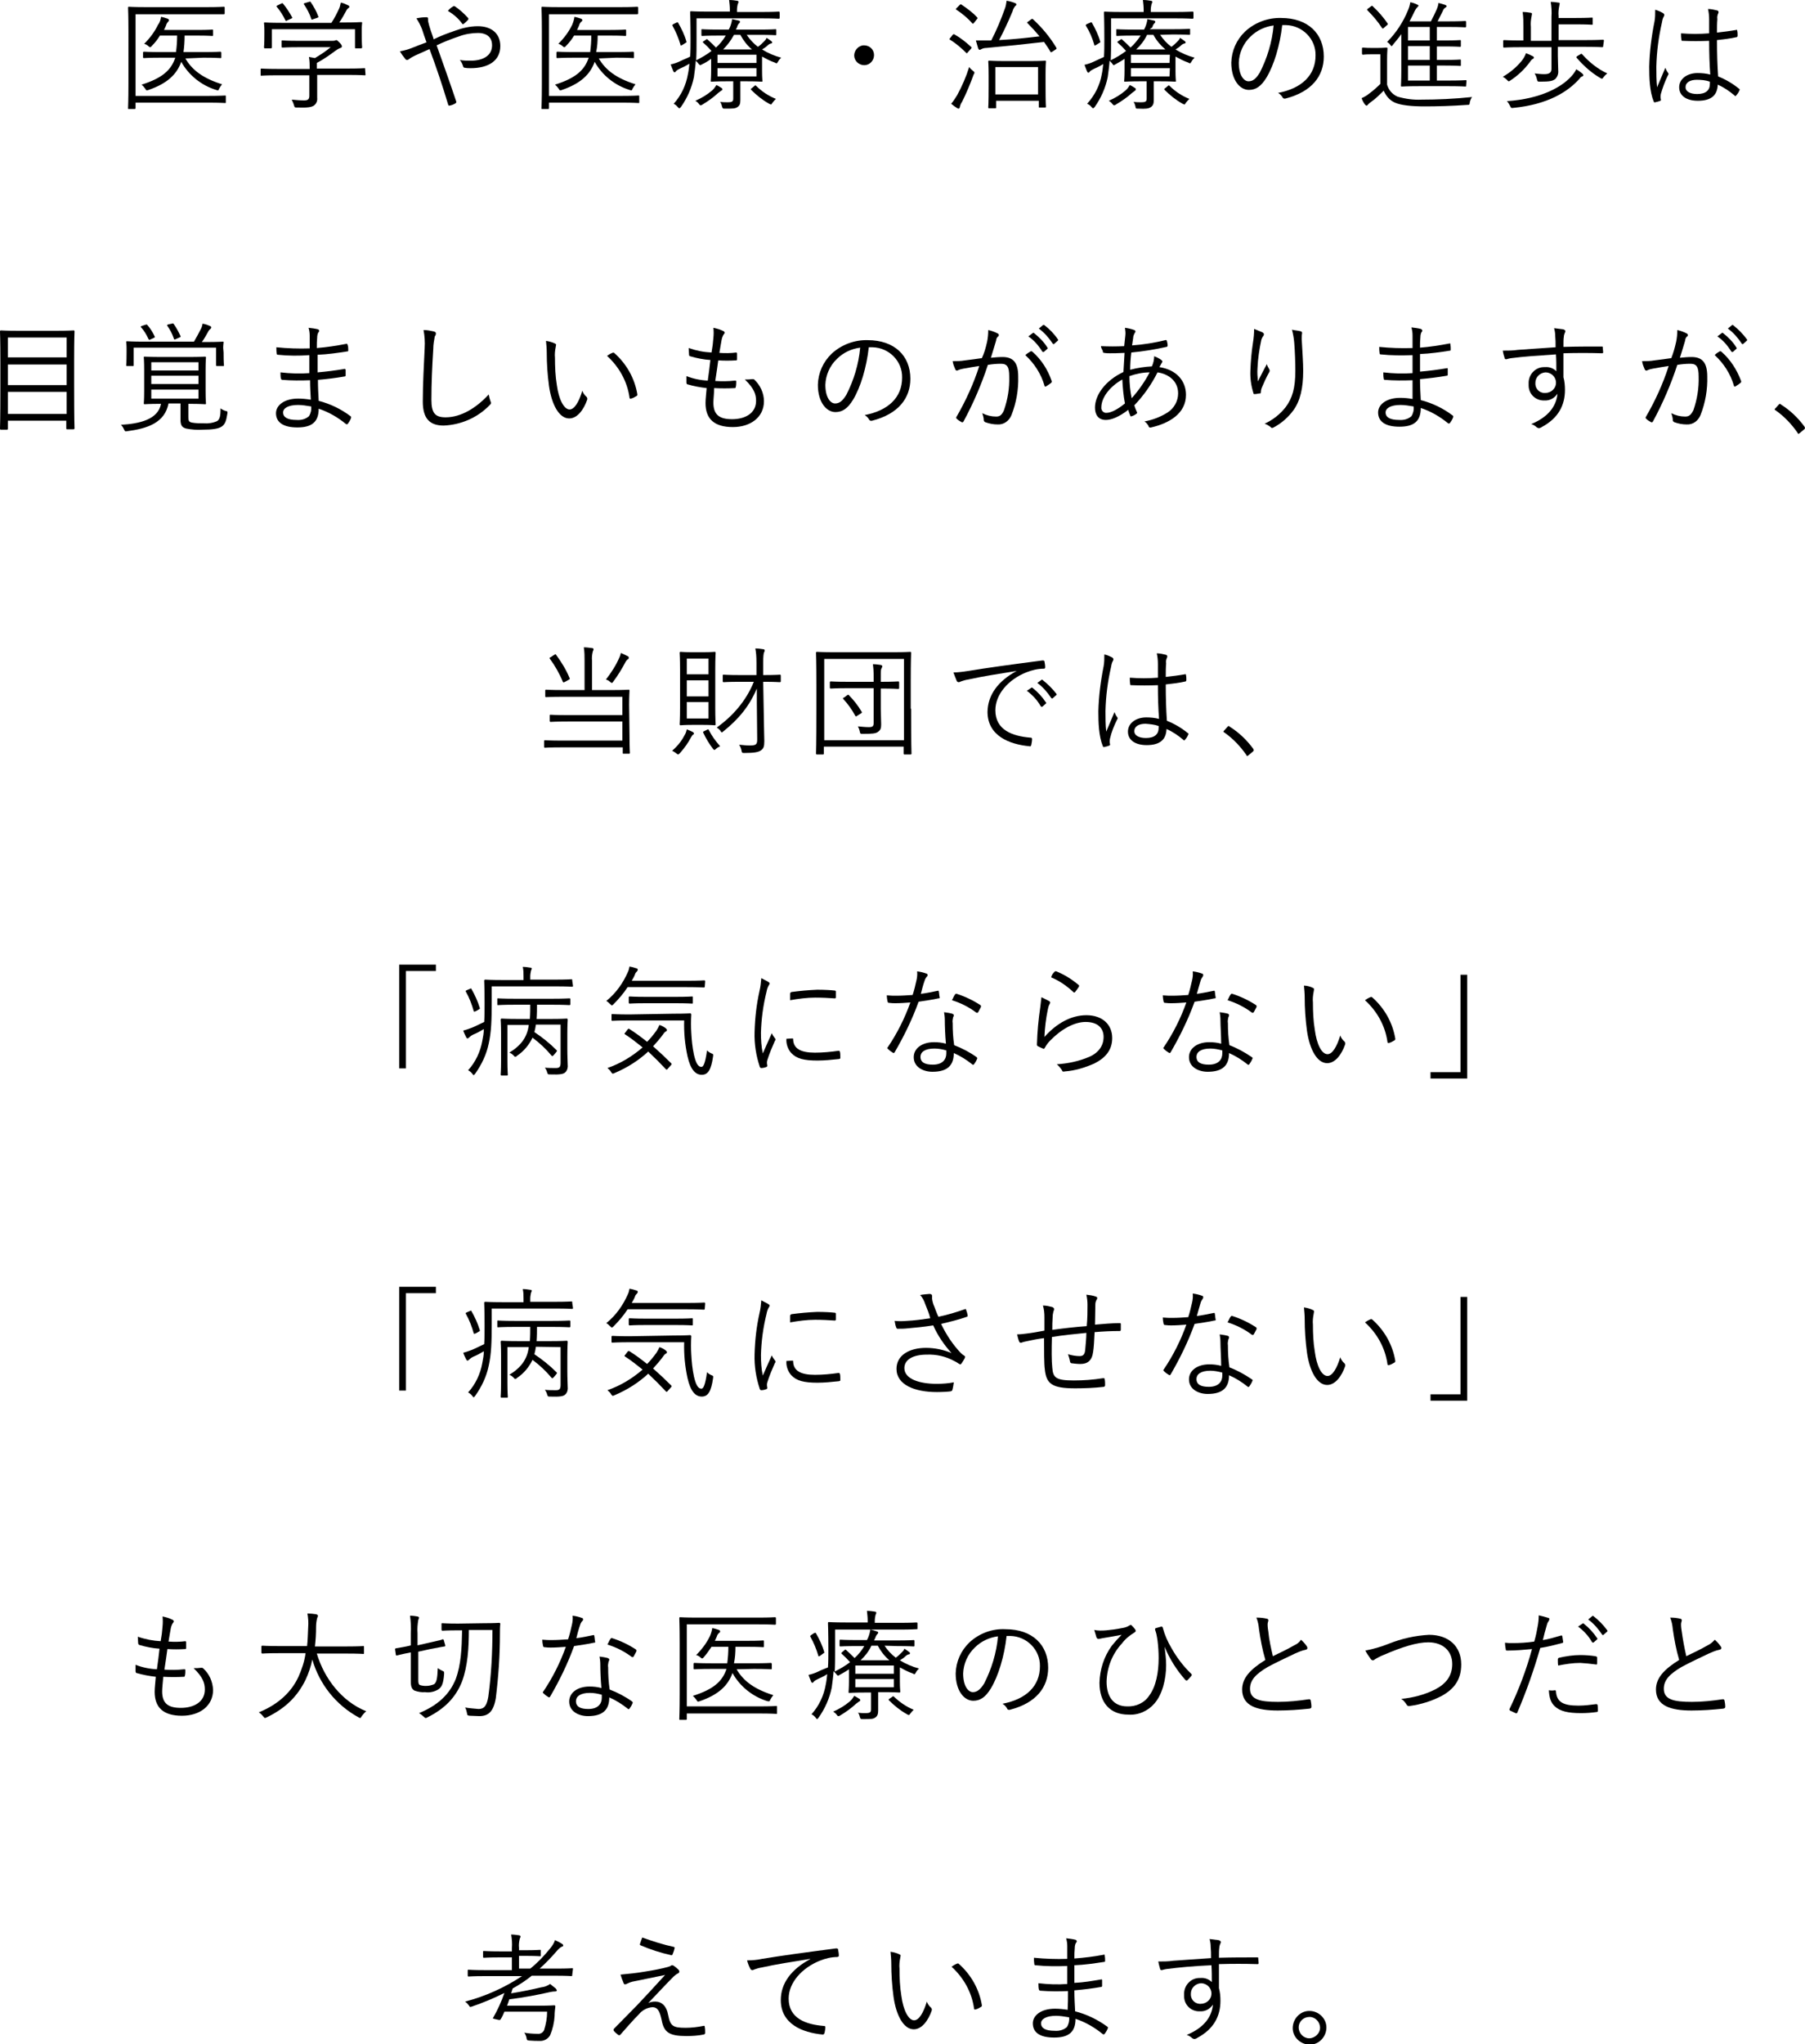 <?xml version="1.0" encoding="utf-8"?>
<!-- Generator: Adobe Illustrator 26.5.1, SVG Export Plug-In . SVG Version: 6.00 Build 0)  -->
<svg version="1.1" id="レイヤー_1" xmlns="http://www.w3.org/2000/svg" xmlns:xlink="http://www.w3.org/1999/xlink" x="0px"
	 y="0px" viewBox="0 0 482 545.7" style="enable-background:new 0 0 482 545.7;" xml:space="preserve">
<g>
	<path d="M60.3,27.3c0,0.2,0,0.2-0.2,0.2s-1.3-0.1-4.5-0.1H36.2v1.4c0,0.2,0,0.3-0.3,0.3h-1.5c-0.2,0-0.2,0-0.2-0.3s0.1-2,0.1-6.5
		V8.6c0-4.5-0.1-6.3-0.1-6.5s0-0.3,0.2-0.3s1.3,0.1,4.5,0.1h16.4c3.2,0,4.2-0.1,4.4-0.1s0.3,0,0.3,0.3v1.4c0,0.2,0,0.3-0.3,0.3
		s-1.2,0-4.4,0H36.2v21.8h19.4c3.2,0,4.3-0.1,4.5-0.1s0.2,0,0.2,0.3L60.3,27.3z M49.5,15.6c1.8,3.1,4.7,5.3,9.8,6.9
		c-0.3,0.4-0.6,0.8-0.8,1.2c-0.2,0.5-0.2,0.5-0.8,0.3c-3.9-1.2-7.3-3.9-9.3-7.5c-1.2,3.4-3.8,5.8-8.7,7.5c-0.6,0.2-0.6,0.2-0.9-0.3
		c-0.3-0.4-0.6-0.8-1-1.1c5.4-1.7,7.9-3.8,9-7.2h-3.8c-3.2,0-4.3,0.1-4.5,0.1s-0.3,0-0.3-0.2v-1.2c0-0.2,0-0.3,0.3-0.3
		s1.3,0.1,4.5,0.1H47c0.2-1.5,0.3-2.9,0.3-4.4h-4.6c-0.6,1-1.3,1.9-2.1,2.7c-0.2,0.2-0.3,0.4-0.5,0.4s-0.2-0.1-0.5-0.3
		c-0.3-0.3-0.7-0.5-1.1-0.6c1.5-1.5,2.8-3.2,3.7-5.1C42.7,6,42.9,5.2,43,4.5c0.6,0.1,1.2,0.3,1.8,0.5c0.2,0.1,0.3,0.2,0.3,0.4
		S45,5.7,44.9,5.8c-0.3,0.3-0.5,0.7-0.6,1.1l-0.5,1.1h8.9c2.9,0,3.9-0.1,4-0.1s0.2,0,0.2,0.2v1.2c0,0.2,0,0.3-0.2,0.3
		s-1.1-0.1-4-0.1h-3.4c0,1.5-0.1,3-0.3,4.4h5.3c3.3,0,4.4-0.1,4.5-0.1s0.3,0,0.3,0.3v1.2c0,0.2,0,0.2-0.3,0.2s-1.2-0.1-4.5-0.1
		L49.5,15.6z"/>
	<path d="M97.6,19.9c0,0.2,0,0.2-0.2,0.2s-1.2-0.1-4.2-0.1h-8.5v3.3c0,0.7,0,2,0,2.8c0.1,0.8-0.2,1.6-0.9,2.1
		c-0.7,0.4-1.5,0.6-4.5,0.5c-0.6,0-0.6,0-0.8-0.6c-0.1-0.5-0.4-1-0.6-1.5c1.1,0.1,2.2,0.2,3.3,0.2c0.9,0,1.4-0.2,1.4-1.2v-5.5H74
		c-3,0-4,0.1-4.2,0.1s-0.2,0-0.2-0.2v-1.4c0-0.2,0-0.3,0.2-0.3s1.2,0.1,4.2,0.1h8.7c0-1.1,0-2.1-0.2-3.2c0.5,0.1,1.1,0.2,1.6,0.3
		c1.5-0.9,2.9-1.8,4.2-2.9h-8.6c-3,0-4,0.1-4.2,0.1s-0.3,0-0.3-0.3V11c0-0.2,0-0.2,0.3-0.2s1.1,0.1,4.2,0.1h9c0.3,0,0.6,0,0.8-0.1
		c0.1,0,0.2-0.1,0.3-0.1c0.2,0,0.4,0.2,0.9,0.7c0.5,0.5,0.6,0.8,0.6,1c0,0.2-0.2,0.4-0.4,0.4c0,0,0,0,0,0c-0.5,0.2-1,0.5-1.4,0.8
		c-1.6,1.2-3.2,2.3-4.9,3.2c0,0.4,0,0.7,0,1.1v0.4h8.5c3,0,4-0.1,4.2-0.1s0.2,0,0.2,0.3L97.6,19.9z M96.6,9.2c0,2.8,0.1,3.3,0.1,3.4
		s0,0.3-0.3,0.3h-1.4c-0.2,0-0.2,0-0.2-0.3V7.8H72.6v4.8c0,0.2,0,0.3-0.3,0.3h-1.5c-0.2,0-0.3,0-0.3-0.3s0.1-0.6,0.1-3.4V8
		c0-1.1-0.1-1.6-0.1-1.8s0-0.2,0.3-0.2s1.3,0.1,4.4,0.1h13.3c0.8-1.2,1.5-2.6,2.1-3.9c0.2-0.5,0.3-1,0.4-1.5
		c0.7,0.1,1.3,0.4,1.9,0.7c0.3,0.1,0.4,0.3,0.4,0.4c0,0.1-0.1,0.3-0.2,0.3c-0.2,0.2-0.5,0.4-0.6,0.7c-0.6,1.1-1.2,2.2-1.9,3.2H92
		c3.1,0,4.2-0.1,4.4-0.1s0.3,0,0.3,0.2s-0.1,0.7-0.1,1.6L96.6,9.2z M75,1c0.4-0.2,0.5-0.2,0.6,0c0.9,1.1,1.7,2.3,2.4,3.6
		c0.1,0.2,0.1,0.2-0.3,0.4l-0.9,0.4c-0.1,0.1-0.3,0.1-0.4,0.2c-0.1,0-0.1-0.1-0.2-0.2c-0.6-1.3-1.4-2.5-2.3-3.6
		c-0.1-0.2-0.1-0.2,0.3-0.4L75,1z M82.5,0.5c0.3-0.1,0.4-0.1,0.5,0.1c0.8,1.2,1.5,2.4,2,3.8c0.1,0.2,0.1,0.2-0.4,0.4l-0.9,0.3
		c-0.5,0.2-0.5,0.2-0.6-0.1c-0.4-1.3-1.1-2.6-1.9-3.8c-0.2-0.2-0.1-0.3,0.3-0.4L82.5,0.5z"/>
	<path d="M121.5,8.2c1.9-0.7,4-1.2,6.1-1.2c3.7,0,6,2,6,5.3c0,4-3.3,5.9-7.9,5.9c-0.5,0-1,0-1.5-0.1c-0.3,0-0.4-0.1-0.5-0.3
		c-0.2-0.7-0.5-1.3-0.9-1.8c0.9,0.2,1.9,0.2,2.9,0.2c3.2,0,5.7-1.3,5.7-4.1c0-2.6-2-3.3-3.7-3.3c-1.7,0-3.5,0.3-5.1,0.9
		c-2.1,0.7-4.1,1.5-6,2.4c1.8,5.1,3.5,9.8,5.2,14.9c0.1,0.3,0.1,0.4-0.2,0.6c-0.5,0.3-1,0.5-1.6,0.6c-0.2,0-0.2,0-0.3-0.2
		c-1.6-5.3-3.1-9.8-5-14.9l-3.8,1.7c-0.6,0.3-1.2,0.6-1.7,1c-0.1,0.1-0.3,0.2-0.5,0.2c-0.2,0-0.4-0.1-0.5-0.3c-0.5-0.6-1-1.3-1.4-2
		c1.1-0.2,2.2-0.5,3.2-0.9c1.2-0.5,2.3-0.9,3.9-1.5c-0.4-1.1-0.8-2.2-1.2-3.5c-0.4-1-0.9-2-1.5-2.9c0.9-0.2,1.8-0.3,2.7-0.3
		c0.4,0,0.4,0.2,0.4,0.5c0,0.3,0,0.6,0.1,0.9c0.1,0.4,0.2,0.9,0.6,2.1s0.6,1.6,0.8,2.4C117.8,9.5,119.5,8.9,121.5,8.2z M121,1.7
		c0.2-0.1,0.2-0.1,0.5,0c1.3,0.9,2.4,1.9,3.5,3.1c0.1,0.1,0.1,0.3,0,0.5c-0.4,0.4-0.8,0.8-1.2,1.1c-0.1,0.1-0.3,0.1-0.4-0.1
		c0,0,0,0,0,0c-1-1.4-2.3-2.5-3.8-3.4C120,2.4,120.5,2,121,1.7L121,1.7z"/>
	<path d="M170.7,27.3c0,0.2,0,0.2-0.2,0.2s-1.3-0.1-4.5-0.1h-19.4v1.4c0,0.2,0,0.3-0.3,0.3h-1.5c-0.2,0-0.2,0-0.2-0.3s0.1-2,0.1-6.5
		V8.6c0-4.5-0.1-6.3-0.1-6.5s0-0.3,0.2-0.3s1.3,0.1,4.5,0.1h16.4c3.2,0,4.2-0.1,4.4-0.1s0.3,0,0.3,0.3v1.4c0,0.2,0,0.3-0.3,0.3
		s-1.2,0-4.4,0h-19.1v21.8H166c3.2,0,4.3-0.1,4.5-0.1s0.2,0,0.2,0.3L170.7,27.3z M159.9,15.6c1.8,3.1,4.7,5.3,9.8,6.9
		c-0.3,0.4-0.6,0.8-0.8,1.2c-0.2,0.5-0.2,0.5-0.8,0.3c-3.9-1.2-7.3-3.9-9.3-7.5c-1.2,3.4-3.8,5.8-8.7,7.5c-0.6,0.2-0.6,0.2-0.9-0.3
		c-0.3-0.4-0.6-0.8-1-1.1c5.4-1.7,7.9-3.8,9-7.2h-3.8c-3.2,0-4.3,0.1-4.5,0.1s-0.3,0-0.3-0.2v-1.2c0-0.2,0-0.3,0.3-0.3
		s1.3,0.1,4.5,0.1h4.2c0.2-1.5,0.3-2.9,0.3-4.4h-4.6c-0.6,1-1.3,1.9-2.1,2.7c-0.2,0.2-0.3,0.4-0.5,0.4s-0.2-0.1-0.5-0.3
		c-0.3-0.3-0.7-0.5-1.1-0.6c1.5-1.5,2.8-3.2,3.7-5.1c0.3-0.7,0.5-1.4,0.6-2.1c0.6,0.1,1.2,0.3,1.8,0.5c0.2,0.1,0.3,0.2,0.3,0.4
		s-0.1,0.3-0.3,0.4c-0.3,0.3-0.5,0.7-0.6,1.1l-0.5,1.1h8.9c2.9,0,3.9-0.1,4-0.1s0.2,0,0.2,0.2v1.2c0,0.2,0,0.3-0.2,0.3
		s-1.1-0.1-4-0.1h-3.4c0,1.5-0.1,3-0.4,4.4h5.3c3.3,0,4.4-0.1,4.5-0.1s0.3,0,0.3,0.3v1.2c0,0.2,0,0.2-0.3,0.2s-1.2-0.1-4.5-0.1
		L159.9,15.6z"/>
	<path d="M199.4,9.3c0.8,1.2,1.8,2.3,3,3.2c0.6-0.4,1.1-0.9,1.6-1.4c0.3-0.3,0.6-0.6,0.7-1c0.5,0.3,0.9,0.6,1.3,0.9
		c0.2,0.2,0.2,0.2,0.2,0.3c0,0.2-0.1,0.3-0.3,0.3c-0.4,0.1-0.7,0.3-1,0.6c-0.4,0.4-0.9,0.7-1.4,1c1.6,1,3.3,1.7,5.1,2.2
		c-0.3,0.3-0.6,0.6-0.8,1c-0.2,0.3-0.3,0.5-0.4,0.5c-0.2,0-0.3-0.1-0.5-0.2c-1.2-0.4-2.3-1-3.4-1.6V19c0,1.7,0.1,2.4,0.1,2.6
		s0,0.2-0.2,0.2s-1.4-0.1-4.1-0.1h-1.6v2c0,1.1,0,1.9,0,3s-0.2,1.5-0.8,1.9s-1.2,0.4-3.3,0.4c-0.6,0-0.6,0-0.8-0.6
		c-0.1-0.4-0.2-0.8-0.5-1.2c0.7,0.1,1.3,0.1,2,0.1c1.2,0,1.5-0.2,1.5-1v-4.6h-1.7c-2.7,0-3.9,0.1-4.1,0.1s-0.2,0-0.2-0.2
		s0.1-1,0.1-2.8v-3.1c-0.8,0.6-1.6,1.1-2.5,1.5c-0.2,0.1-0.3,0.2-0.4,0.2s-0.2-0.1-0.4-0.3c-0.2-0.3-0.5-0.6-0.8-0.9
		c-0.1,1.5-0.3,2.9-0.5,4.4c-0.6,2.9-1.8,5.6-3.5,8c-0.2,0.2-0.3,0.3-0.4,0.3s-0.2-0.1-0.4-0.3c-0.3-0.4-0.7-0.7-1.1-0.9
		c2-2.2,3.3-5,3.8-7.9c0.2-0.9,0.3-1.9,0.4-2.8c-0.8,0.5-1.6,0.9-2.5,1.3c-0.4,0.2-0.8,0.4-1.1,0.7c-0.1,0.2-0.2,0.3-0.4,0.3
		c-0.1,0-0.2-0.1-0.3-0.3c-0.2-0.5-0.5-1.2-0.7-1.8c0.9-0.2,1.8-0.5,2.6-0.9c1-0.5,1.9-0.8,2.6-1.2c0.1-1.5,0.1-3.1,0.1-4.8
		c0-4.8-0.1-6.8-0.1-7s0-0.3,0.2-0.3s1.3,0.1,4.5,0.1h5.9V2.6c0-0.9-0.1-1.7-0.2-2.6c0.8,0,1.6,0.1,2.1,0.2c0.2,0,0.4,0.1,0.4,0.3
		c0,0.2-0.1,0.4-0.2,0.6c-0.1,0.5-0.2,1-0.2,1.5v0.6h6.6c3.2,0,4.3-0.1,4.5-0.1s0.3,0,0.3,0.3v1.3c0,0.2,0,0.3-0.3,0.3
		s-1.1-0.1-4.4-0.1H186v5.7c0,2,0,3.8-0.1,5.5c1.4-0.7,2.8-1.5,4.1-2.5c-0.7-0.8-1.4-1.5-2.2-2.2c-0.2-0.2-0.2-0.2,0.1-0.4l0.6-0.4
		c0.2-0.2,0.3-0.2,0.5,0c0.8,0.7,1.5,1.4,2.2,2.1c1-0.9,1.9-2,2.6-3.2H192c-3.3,0-4.4,0.1-4.5,0.1s-0.2,0-0.2-0.3V8
		c0-0.2,0-0.2,0.2-0.2s1.2,0.1,4.5,0.1h2.6l0.3-0.6c0.3-0.7,0.5-1.4,0.6-2.2c0.6,0.1,1.2,0.3,1.8,0.4c0.2,0.1,0.3,0.1,0.3,0.3
		c0,0.2-0.1,0.3-0.2,0.4c-0.2,0.2-0.4,0.4-0.6,1.1l-0.3,0.6h6.1c3.3,0,4.4-0.1,4.5-0.1s0.2,0,0.2,0.2v1.1c0,0.2,0,0.3-0.2,0.3
		s-1.2-0.1-4.5-0.1L199.4,9.3z M180.5,6.1c0.4-0.2,0.5-0.2,0.6,0c0.9,1.6,1.7,3.2,2.2,5c0.1,0.2,0,0.2-0.3,0.4l-0.8,0.5
		c-0.4,0.2-0.5,0.2-0.5-0.1c-0.5-1.7-1.2-3.4-2.1-5c-0.1-0.2-0.1-0.3,0.3-0.5L180.5,6.1z M192.6,24.2c-0.3,0.2-0.5,0.4-0.8,0.6
		c-1.3,1.2-2.7,2.2-4.2,3.1c-0.1,0.1-0.3,0.2-0.5,0.2c-0.2,0-0.3-0.1-0.5-0.4c-0.2-0.3-0.6-0.6-0.9-0.8c1.6-0.7,3.1-1.6,4.4-2.7
		c0.5-0.4,0.9-1,1.2-1.5c0.5,0.2,0.9,0.5,1.4,0.8c0.2,0.1,0.2,0.2,0.2,0.4S192.8,24.1,192.6,24.2z M202,14.6h-10.4v2.2H202V14.6z
		 M202,18.2h-10.4v2.2H202V18.2z M200.8,13.2c-1.3-1.1-2.3-2.4-3.1-3.9h-1.7c-0.8,1.5-1.8,2.8-2.9,3.9L200.8,13.2z M201.4,23
		c0.2-0.2,0.3-0.3,0.5-0.1c1.5,1.5,3.3,2.7,5.3,3.5c-0.3,0.3-0.6,0.6-0.9,1c-0.2,0.3-0.3,0.5-0.4,0.5s-0.2-0.1-0.5-0.2
		c-1.8-1-3.4-2.3-4.8-3.7c-0.2-0.2-0.1-0.3,0.2-0.5L201.4,23z"/>
	<path d="M233.4,14.7c0,1.5-1.2,2.7-2.6,2.7c-1.5,0-2.7-1.2-2.7-2.6s1.2-2.7,2.6-2.7c0,0,0,0,0,0C232.2,12.1,233.4,13.2,233.4,14.7
		C233.4,14.7,233.4,14.7,233.4,14.7z"/>
	<path d="M254.4,9.3c0.2-0.2,0.3-0.2,0.5-0.1c1.6,0.9,3.1,2.1,4.4,3.3c0.2,0.2,0.2,0.2,0,0.5l-0.8,0.9c-0.3,0.4-0.4,0.4-0.5,0.2
		c-1.3-1.3-2.7-2.5-4.3-3.5c-0.2-0.1-0.2-0.2,0-0.4L254.4,9.3z M256.9,27.2c-0.3,0.4-0.5,0.9-0.6,1.4c0,0.2-0.2,0.4-0.3,0.4
		c-0.2,0-0.3-0.1-0.5-0.2c-0.5-0.3-1-0.7-1.5-1.1c0.6-0.7,1.1-1.5,1.6-2.3c1.3-2.4,2.4-4.9,3.2-7.5c0.3,0.4,0.6,0.7,1,1
		c0.3,0.2,0.4,0.3,0.4,0.5c0,0.2-0.1,0.4-0.2,0.5C259.1,22.4,258,25,256.9,27.2z M256.2,1.4c0.2-0.2,0.3-0.3,0.5-0.2
		c1.5,1,3,2.1,4.2,3.4c0.2,0.2,0.2,0.3-0.1,0.6l-0.7,0.9c-0.3,0.3-0.3,0.3-0.5,0.1c-1.2-1.4-2.7-2.6-4.2-3.6
		c-0.2-0.1-0.2-0.2,0.1-0.5L256.2,1.4z M275.3,5.2c0.3-0.2,0.4-0.2,0.5-0.1c2.4,2.2,4.5,4.7,6.2,7.5c0.2,0.3,0.2,0.5-0.1,0.6
		l-0.9,0.6c-0.4,0.2-0.4,0.2-0.5,0c-0.5-0.9-1.1-1.7-1.7-2.6c-5.2,0.6-9.9,1.1-15.4,1.6c-0.5,0-0.9,0.1-1.3,0.3
		c-0.2,0.1-0.3,0.2-0.5,0.2c-0.2,0-0.3-0.2-0.4-0.4c-0.2-0.7-0.4-1.4-0.6-2.1c1.3,0,2.4,0,3.3,0c0.3,0,0.5,0,0.8,0
		c1.4-2.7,2.6-5.6,3.6-8.4c0.3-0.7,0.4-1.5,0.5-2.2c0.7,0.1,1.5,0.3,2.2,0.6c0.3,0.1,0.4,0.2,0.4,0.4s-0.1,0.3-0.3,0.4
		c-0.3,0.4-0.6,0.9-0.7,1.4c-1.2,2.9-2.4,5.4-3.6,7.7c3.9-0.2,7.4-0.6,10.8-1c-1-1.2-2.1-2.4-3.2-3.5c-0.2-0.2-0.2-0.2,0.1-0.4
		L275.3,5.2z M279.2,22.9c0,4.8,0.1,5.5,0.1,5.6s0,0.2-0.2,0.2h-1.5c-0.2,0-0.2,0-0.2-0.2v-1.6h-11.4v1.8c0,0.2,0,0.2-0.3,0.2h-1.5
		c-0.2,0-0.3,0-0.3-0.2s0.1-0.8,0.1-5.7v-2.8c0-2.8-0.1-3.7-0.1-3.8s0-0.2,0.3-0.2s1.2,0.1,4.1,0.1h6.7c3,0,4-0.1,4.1-0.1
		s0.2,0,0.2,0.2s-0.1,1-0.1,3.4V22.9z M277.2,17.9h-11.4v7.3h11.4V17.9z"/>
	<path d="M309.8,9.3c0.8,1.2,1.8,2.3,3,3.2c0.6-0.4,1.1-0.9,1.6-1.4c0.3-0.3,0.6-0.6,0.7-1c0.5,0.3,0.9,0.6,1.3,0.9
		c0.2,0.2,0.2,0.2,0.2,0.3c0,0.2-0.1,0.3-0.3,0.3c-0.4,0.1-0.7,0.3-1,0.6c-0.4,0.4-0.9,0.7-1.4,1c1.6,1,3.3,1.7,5.1,2.2
		c-0.3,0.3-0.6,0.6-0.8,1c-0.2,0.3-0.3,0.5-0.4,0.5c-0.2,0-0.3-0.1-0.5-0.2c-1.2-0.4-2.3-1-3.4-1.6V19c0,1.7,0.1,2.4,0.1,2.6
		s0,0.2-0.2,0.2s-1.4-0.1-4.1-0.1h-1.6v2c0,1.1,0,1.9,0,3c0,1-0.2,1.5-0.8,1.9S306,29.1,304,29c-0.7,0-0.7,0-0.8-0.6
		c-0.1-0.4-0.2-0.8-0.5-1.2c0.7,0.1,1.3,0.1,2,0.1c1.2,0,1.5-0.2,1.5-1v-4.6h-1.7c-2.7,0-3.9,0.1-4.1,0.1s-0.2,0-0.2-0.2
		s0.1-1,0.1-2.8v-3.1c-0.7,0.5-1.6,1-2.5,1.5c-0.2,0.1-0.3,0.2-0.4,0.2s-0.2-0.1-0.3-0.3c-0.2-0.3-0.5-0.6-0.8-0.9
		c-0.1,1.5-0.3,2.9-0.5,4.4c-0.6,2.9-1.8,5.6-3.5,8c-0.2,0.2-0.3,0.3-0.4,0.3s-0.2-0.1-0.4-0.3c-0.3-0.4-0.7-0.7-1.2-0.9
		c2-2.2,3.4-4.9,3.9-7.8c0.2-0.9,0.3-1.9,0.4-2.8c-0.8,0.5-1.6,0.9-2.5,1.3c-0.4,0.2-0.8,0.4-1.1,0.7c-0.1,0.2-0.2,0.3-0.4,0.3
		c-0.1,0-0.2-0.1-0.3-0.3c-0.2-0.5-0.5-1.2-0.7-1.8c0.9-0.2,1.8-0.5,2.6-0.9c1-0.5,1.8-0.8,2.6-1.2c0.1-1.5,0.1-3.1,0.1-4.8
		c0-4.8-0.1-6.8-0.1-7s0-0.3,0.2-0.3s1.3,0.1,4.5,0.1h5.9V2.6c0-0.9-0.1-1.7-0.2-2.6c0.8,0,1.6,0.1,2.1,0.2c0.2,0,0.4,0.1,0.4,0.3
		c0,0.2-0.1,0.4-0.2,0.6c-0.1,0.5-0.2,1-0.2,1.5v0.6h6.6c3.2,0,4.3-0.1,4.5-0.1s0.3,0,0.3,0.3v1.3c0,0.2,0,0.3-0.3,0.3
		s-1.3-0.1-4.5-0.1h-17.2v5.7c0,2,0,3.8-0.1,5.5c1.4-0.7,2.8-1.5,4.1-2.5c-0.7-0.8-1.4-1.5-2.2-2.2c-0.2-0.2-0.2-0.2,0.1-0.4
		l0.6-0.4c0.2-0.2,0.3-0.2,0.5,0c0.8,0.7,1.5,1.4,2.2,2.1c1-0.9,1.9-2,2.7-3.2h-1.8c-3.3,0-4.4,0.1-4.5,0.1s-0.2,0-0.2-0.3V8
		c0-0.2,0-0.2,0.2-0.2s1.2,0.1,4.5,0.1h2.7l0.3-0.6c0.3-0.7,0.5-1.4,0.6-2.2c0.6,0.1,1.2,0.3,1.8,0.4c0.2,0.1,0.3,0.1,0.3,0.3
		c0,0.2-0.1,0.3-0.2,0.4c-0.2,0.2-0.4,0.4-0.6,1.1L307,7.8h6.1c3.3,0,4.3-0.1,4.5-0.1s0.2,0,0.2,0.2v1.1c0,0.2,0,0.3-0.2,0.3
		s-1.2-0.1-4.5-0.1L309.8,9.3z M291,6.1c0.4-0.2,0.5-0.2,0.6,0c0.9,1.6,1.7,3.2,2.2,5c0.1,0.2,0,0.2-0.3,0.4l-0.8,0.5
		c-0.4,0.2-0.5,0.2-0.5-0.1c-0.5-1.7-1.2-3.4-2.2-5c-0.1-0.2-0.1-0.3,0.3-0.5L291,6.1z M303.1,24.2c-0.3,0.2-0.5,0.4-0.8,0.6
		c-1.3,1.2-2.8,2.2-4.3,3.1c-0.1,0.1-0.3,0.2-0.5,0.2c-0.2,0-0.2-0.1-0.5-0.4c-0.2-0.3-0.6-0.6-0.9-0.8c1.6-0.7,3.1-1.6,4.4-2.7
		c0.5-0.4,0.9-1,1.2-1.5c0.5,0.2,0.9,0.5,1.4,0.8c0.2,0.1,0.2,0.2,0.2,0.4S303.2,24.1,303.1,24.2L303.1,24.2z M312.4,14.6H302v2.2
		h10.3L312.4,14.6z M312.4,18.2H302v2.2h10.3L312.4,18.2z M311.2,13.2c-1.3-1.1-2.4-2.4-3.2-3.9h-1.7c-0.7,1.5-1.7,2.8-2.9,3.9
		L311.2,13.2z M311.8,23c0.2-0.2,0.3-0.3,0.5-0.1c1.5,1.5,3.3,2.7,5.3,3.5c-0.3,0.3-0.6,0.6-0.9,1c-0.2,0.3-0.3,0.5-0.4,0.5
		s-0.2-0.1-0.5-0.2c-1.8-1-3.4-2.3-4.8-3.7c-0.2-0.2-0.1-0.3,0.2-0.5L311.8,23z"/>
	<path d="M342.4,6.7c-0.6,5.4-2.2,10.7-4.2,14c-1.4,2.3-2.8,3.3-4.7,3.3c-2.4,0-4.7-2.6-4.7-7.3c0.1-3.2,1.4-6.1,3.7-8.3
		c2.6-2.4,6.1-3.7,9.6-3.6c7.2,0,11.4,4.2,11.4,10.3c0,5.2-3.2,9.4-10.2,11.2c-0.3,0.1-0.7,0-0.8-0.3c0,0,0,0,0,0
		c-0.3-0.5-0.7-0.9-1.2-1.2c6.3-1.2,10-4.7,10-10c0.1-4.4-3.5-8-7.9-8.1c-0.1,0-0.3,0-0.4,0H342.4z M333.9,9.8
		c-1.9,1.8-3,4.3-3.1,6.9c0,3.5,1.4,5,2.6,5s2-0.7,3-2.3c2-3.9,3.3-8.2,3.7-12.6C337.8,7.1,335.6,8.1,333.9,9.8z"/>
	<path d="M370.4,22.6c0.4,1.4,1.4,2.6,2.8,3.2c2.1,0.6,4.2,0.9,6.4,0.8c4.1,0,8.8-0.2,13.5-0.7c-0.3,0.4-0.5,0.9-0.6,1.4
		c-0.1,0.7-0.1,0.7-0.7,0.7c-4.2,0.3-8.1,0.4-11.4,0.4c-3.5,0-6.3-0.3-7.9-1c-1.4-0.6-2.4-1.8-3-3.2c-1.1,1.1-2.2,2.2-3.5,3.1
		c-0.3,0.2-0.5,0.4-0.7,0.6c-0.1,0.2-0.3,0.3-0.4,0.3s-0.2-0.1-0.4-0.3c-0.4-0.5-0.7-1.1-0.9-1.7c0.7-0.3,1.4-0.7,2-1.2
		c1.1-0.8,2.1-1.7,3-2.6v-7.9h-2.4c-1.7,0-2.1,0.1-2.2,0.1s-0.3,0-0.3-0.3V13c0-0.2,0-0.3,0.3-0.3s0.5,0.1,2.2,0.1h1.7
		c1.6,0,2.1-0.1,2.3-0.1s0.3,0,0.3,0.3s-0.1,1-0.1,3L370.4,22.6z M366.1,1.7c0.3-0.2,0.3-0.2,0.5,0c1.5,1.4,2.8,2.9,3.9,4.5
		c0.1,0.2,0.2,0.3-0.1,0.5l-0.8,0.7c-0.3,0.3-0.4,0.3-0.6,0c-1.1-1.7-2.4-3.2-3.8-4.6c-0.2-0.2-0.2-0.3,0.1-0.5L366.1,1.7z
		 M391.5,22.9c0,0.2,0,0.2-0.2,0.2s-1.2-0.1-4.3-0.1h-8.2c-3.1,0-4.2,0.1-4.4,0.1s-0.3,0-0.3-0.2s0.1-1.3,0.1-4.1V9.1
		c-0.6,0.9-1.4,1.8-2.2,2.8c-0.2,0.3-0.3,0.4-0.4,0.4s-0.2-0.1-0.4-0.4c-0.2-0.3-0.5-0.5-0.8-0.7c2.4-2.4,4.3-5.3,5.6-8.5
		c0.3-0.7,0.5-1.4,0.6-2.1c0.6,0.1,1.2,0.3,1.8,0.6c0.2,0.1,0.4,0.2,0.4,0.3s-0.2,0.3-0.3,0.4c-0.3,0.3-0.5,0.6-0.7,1
		c-0.5,1-0.9,1.9-1.4,2.8h5.7c0.6-1.1,1.1-2.2,1.6-3.3c0.2-0.5,0.4-1.1,0.4-1.6c0.6,0.1,1.2,0.3,1.8,0.5c0.2,0.1,0.4,0.2,0.4,0.3
		c0,0.2-0.1,0.3-0.3,0.4c-0.3,0.2-0.6,0.5-0.7,0.9c-0.5,1-1,2-1.4,2.8h3.2c3,0,3.9-0.1,4.1-0.1s0.3,0,0.3,0.3V7c0,0.2,0,0.3-0.3,0.3
		s-1.1-0.1-4.1-0.1h-3.4v3.6h2.2c2.9,0,3.8-0.1,4-0.1s0.2,0,0.2,0.3v1.2c0,0.2,0,0.3-0.2,0.3s-1.1-0.1-4-0.1h-2.2V16h2.2
		c2.9,0,3.8-0.1,4-0.1s0.2,0,0.2,0.3v1.2c0,0.2,0,0.2-0.2,0.2s-1.1-0.1-4-0.1h-2.2v4h3.4c3.1,0,4.1-0.1,4.3-0.1s0.2,0,0.2,0.3
		L391.5,22.9z M381.8,7.2H376v3.6h5.8L381.8,7.2z M381.8,12.3H376V16h5.8L381.8,12.3z M381.8,17.5H376v4h5.8L381.8,17.5z"/>
	<path d="M409.2,15.8c-0.3,0.2-0.5,0.5-0.7,0.8c-1.4,1.9-3.2,3.6-5.2,4.9c-0.1,0.1-0.3,0.2-0.4,0.2c-0.2,0-0.3-0.2-0.5-0.4
		c-0.3-0.3-0.7-0.6-1.1-0.8c1.9-1.1,3.6-2.5,5-4.2c0.5-0.6,0.9-1.3,1.2-2.1c0.6,0.2,1.2,0.5,1.8,0.8c0.2,0.1,0.3,0.2,0.3,0.4
		S409.4,15.7,409.2,15.8z M428.1,12.3c0,0.2,0,0.3-0.3,0.3s-1.2-0.1-4.3-0.1h-7.5v2.4c0,1.4,0.1,2.8,0.1,3.9
		c0.1,0.9-0.2,1.7-0.8,2.3c-0.7,0.5-1.3,0.7-4.1,0.7c-0.6,0-0.6,0-0.8-0.7c-0.1-0.5-0.3-1-0.6-1.5c0.8,0.1,1.7,0.2,2.6,0.2
		c1.4,0,1.9-0.5,1.9-1.4v-5.8H406c-3.1,0-4.1,0.1-4.3,0.1s-0.3,0-0.3-0.3V11c0-0.2,0-0.3,0.3-0.3s1.2,0.1,4.3,0.1h0.8V7.2
		c0-1.3,0-2.7-0.2-4c0.8,0,1.5,0.1,2.1,0.2c0.2,0,0.4,0.1,0.4,0.3c0,0.2-0.1,0.4-0.1,0.6c-0.2,1-0.3,1.9-0.2,2.9v3.7h5.5V4.5
		c0.1-1.3,0-2.7-0.2-4c0.7,0,1.4,0.1,2.1,0.2c0.2,0,0.3,0.1,0.3,0.2c0,0.2-0.1,0.4-0.1,0.6c-0.2,0.9-0.3,1.9-0.2,2.8v0.5h4.7
		c3,0,4-0.1,4.2-0.1s0.2,0,0.2,0.3v1.4c0,0.2,0,0.2-0.2,0.2s-1.2-0.1-4.2-0.1h-4.7v4.2h7.5c3.1,0,4.1-0.1,4.3-0.1s0.3,0,0.3,0.3
		L428.1,12.3z M422.5,20.4c-0.3,0.1-0.5,0.3-0.7,0.6c-3.1,3.5-8.5,6.9-17.7,7.8c-0.6,0.1-0.6,0-0.9-0.6c-0.2-0.4-0.5-0.9-0.8-1.2
		c9.2-0.6,15.1-3.9,17.7-7.2c0.3-0.4,0.6-0.8,0.8-1.3c0.6,0.3,1.1,0.7,1.6,1.1c0.2,0.2,0.3,0.3,0.3,0.5S422.7,20.3,422.5,20.4z
		 M422,14.5c0.3-0.2,0.3-0.2,0.5,0c1.9,2.1,4.1,3.9,6.7,5.1c-0.4,0.3-0.7,0.6-1,1c-0.2,0.3-0.3,0.4-0.4,0.4c-0.2,0-0.3-0.1-0.5-0.2
		c-2.4-1.4-4.5-3.3-6.3-5.4c-0.1-0.2-0.1-0.2,0.3-0.5L422,14.5z"/>
	<path d="M444.1,3.5c0.4,0.3,0.4,0.5,0.2,0.9c-0.3,0.5-0.4,1-0.5,1.6c-0.9,3.9-1.4,7.8-1.5,11.8c0,1.8,0,3.7,0.2,5.5
		c0.7-1.7,1.4-3.3,2.2-5.2c0.2,0.5,0.4,0.9,0.7,1.3c0.2,0.2,0.2,0.5,0,0.7c-0.8,1.6-1.4,3.3-1.9,5c-0.1,0.5-0.1,1,0,1.4
		c0.1,0.2,0,0.3-0.1,0.4c0,0,0,0,0,0c-0.5,0.2-0.9,0.3-1.4,0.4c-0.2,0.1-0.3,0-0.4-0.2c-1.1-2.7-1.2-6.4-1.2-9.3c0.1-4,0.6-8,1.4-12
		c0.2-1,0.2-2.1,0.2-3.2C442.7,2.8,443.4,3.1,444.1,3.5z M456.4,10.9c-2.4,0.1-4.8,0.1-7.1,0c-0.2,0-0.3,0-0.3-0.3
		c-0.1-0.6-0.1-1.1-0.1-1.7c2.5,0.2,5,0.2,7.5,0c0-1.2,0-2.4,0-3.7c0-1-0.1-1.9-0.3-2.8c0.8,0,1.7,0.2,2.5,0.4
		c0.2,0.1,0.3,0.2,0.3,0.4c0,0.2,0,0.3-0.1,0.4c-0.2,0.5-0.3,1-0.2,1.5c-0.1,1.1-0.1,2.2-0.1,3.6c1.7-0.2,3.4-0.4,5.1-0.7
		c0.2-0.1,0.3,0,0.3,0.2c0.1,0.4,0.1,0.9,0.1,1.3c0,0.2-0.1,0.4-0.2,0.4c-1.7,0.4-3.5,0.6-5.3,0.8c0,3.7,0.1,6.8,0.3,9.7
		c2,0.8,3.9,1.9,5.6,3.3c0.2,0.1,0.2,0.2,0.1,0.4c-0.2,0.5-0.5,1-0.9,1.4c-0.1,0.2-0.3,0.2-0.4,0c-1.4-1.2-2.9-2.2-4.5-2.9
		c-0.1,2.8-1.7,4.3-5.3,4.3c-3,0-5-1.3-5-3.6s2.2-3.8,4.9-3.8c1.1,0,2.3,0.1,3.4,0.4C456.5,17.2,456.4,14.2,456.4,10.9z M456.6,21.8
		c-1.1-0.4-2.3-0.5-3.5-0.5c-1.8,0-3,0.7-3,2c0,1.1,1.2,1.8,3.1,1.8c2.3,0,3.4-1,3.4-2.7L456.6,21.8z"/>
	<path d="M19.8,103c0,9.5,0.1,11.2,0.1,11.3s0,0.3-0.3,0.3H18c-0.2,0-0.3,0-0.3-0.3v-2H2.1v2.1c0,0.2,0,0.3-0.3,0.3H0.3
		c-0.2,0-0.3,0-0.3-0.3s0.1-1.9,0.1-11.4v-6.2c0-6.3-0.1-8.1-0.1-8.3s0-0.3,0.3-0.3s1.3,0.1,4.5,0.1h10.3c3.2,0,4.3-0.1,4.5-0.1
		s0.3,0,0.3,0.3s-0.1,1.9-0.1,7.4L19.8,103z M17.8,90.1H2.1v5.3h15.7L17.8,90.1z M17.8,97.3H2.1v5.5h15.7L17.8,97.3z M17.8,104.6
		H2.1v5.9h15.7L17.8,104.6z"/>
	<path d="M50.3,111.2c0,1.1,0.1,1.4,0.9,1.6c1.1,0.2,2.1,0.2,3.2,0.2c1.2,0.1,2.5-0.1,3.6-0.6c0.7-0.5,0.9-1.4,0.9-3.4
		c0.4,0.3,0.9,0.6,1.4,0.7c0.5,0.1,0.5,0.2,0.4,0.8c-0.3,1.9-0.6,2.7-1.4,3.3c-0.9,0.7-2.8,0.9-5.1,0.9c-1.5,0.1-3,0-4.5-0.3
		c-1-0.3-1.5-0.7-1.5-2.4v-4.3h-3.2c-1,5.2-5.7,6.7-11,7.4c-0.6,0.1-0.6,0.1-0.9-0.5c-0.2-0.5-0.5-0.9-0.8-1.2
		c5-0.3,9.9-1.4,10.7-5.6h-0.3c-2.8,0-3.8,0.1-4,0.1s-0.3,0-0.3-0.2s0.1-1,0.1-3.3v-5.7c0-2.3-0.1-3.1-0.1-3.3s0-0.2,0.3-0.2
		s1.2,0.1,4.3,0.1h7.5c3,0,4.1-0.1,4.2-0.1s0.3,0,0.3,0.2s-0.1,1-0.1,3.3v5.7c0,2.3,0.1,3.1,0.1,3.3s0,0.2-0.3,0.2s-1.2-0.1-4.2-0.1
		h-0.2L50.3,111.2z M59.7,94.1c0,2.8,0.1,3.2,0.1,3.4s0,0.2-0.2,0.2H58c-0.2,0-0.3,0-0.3-0.2v-4.7h-22v4.7c0,0.2,0,0.2-0.3,0.2h-1.4
		c-0.2,0-0.3,0-0.3-0.2s0.1-0.6,0.1-3.4V93c0-1-0.1-1.5-0.1-1.7s0-0.2,0.3-0.2c0.3,0,1.3,0.1,4.5,0.1h13.3c0.7-1.2,1.3-2.3,1.9-3.5
		c0.2-0.4,0.3-0.8,0.4-1.3c0.6,0.1,1.3,0.3,1.9,0.6c0.3,0.1,0.4,0.2,0.4,0.4c0,0.2-0.1,0.3-0.2,0.4c-0.3,0.2-0.5,0.5-0.7,0.9
		c-0.5,0.9-1,1.8-1.6,2.6h1.2c3.1,0,4.2-0.1,4.4-0.1s0.2,0,0.2,0.2s-0.1,0.7-0.1,1.5L59.7,94.1z M38.8,86.7c0.3-0.1,0.4-0.1,0.5,0
		c0.8,0.9,1.5,2,2,3.1c0.1,0.2,0.1,0.2-0.2,0.4l-0.9,0.4c-0.4,0.2-0.4,0.2-0.6-0.2c-0.5-1.1-1.1-2.1-1.9-3c-0.2-0.2-0.2-0.2,0.2-0.4
		L38.8,86.7z M53.1,96.7H40.4v2.2h12.6V96.7z M53.1,100.3H40.4v2.2h12.6V100.3z M53.1,104H40.4v2.4h12.6V104z M45.9,86.4
		c0.3-0.1,0.3-0.1,0.5,0.1c0.7,1,1.3,2.1,1.8,3.2c0.1,0.2,0.1,0.2-0.3,0.4L47,90.5c-0.4,0.2-0.5,0.2-0.6-0.2c-0.4-1.2-1-2.3-1.7-3.3
		c-0.2-0.2-0.1-0.2,0.2-0.4L45.9,86.4z"/>
	<path d="M82.8,101.5c-2.5,0.1-4.9,0.1-7.4-0.1c-0.2,0-0.3-0.1-0.4-0.4c-0.1-0.5-0.1-1.1-0.1-1.6c2.6,0.3,5.2,0.4,7.7,0.2
		c0-1.6,0-3.2,0-4.8C79.9,95,77,95,74.2,94.7c-0.2,0-0.3-0.1-0.3-0.3c-0.1-0.6-0.1-1.1-0.1-1.7c3,0.3,5.9,0.4,8.9,0.3
		c0-1.3,0-2.2,0-3.4c0-0.7-0.1-1.4-0.3-2.1c0.9,0.1,1.7,0.2,2.5,0.4c0.3,0.1,0.4,0.4,0.3,0.6c0,0,0,0.1-0.1,0.1
		c-0.3,0.4-0.4,1-0.4,1.5c-0.1,1-0.1,1.7-0.1,2.8c2.6-0.2,5.2-0.6,7.8-1.1c0.3-0.1,0.3,0,0.4,0.2C93,92.5,93,93,93,93.5
		c0,0.3-0.1,0.3-0.2,0.3c-2.6,0.4-5.3,0.8-8,0.9c0,1.6,0,3.2,0,4.7c2.4-0.2,4.7-0.5,7.1-0.9c0.2-0.1,0.3,0,0.4,0.2c0,0.4,0,1,0,1.5
		c0,0.2-0.1,0.3-0.3,0.3c-2.3,0.4-4.7,0.7-7.1,0.9c0,2,0.1,3.7,0.2,5.6c3.1,0.8,6,2.2,8.5,4.1c0.2,0.1,0.2,0.3,0.1,0.6
		c-0.2,0.5-0.5,1-0.8,1.4c-0.2,0.2-0.3,0.2-0.5,0.1c-2.2-1.8-4.6-3.2-7.3-4.1c0,3.6-1.9,5-5.7,5s-5.7-1.4-5.7-3.8
		c0-2.1,2.2-3.9,5.9-3.9c1.1,0,2.2,0.1,3.4,0.3C82.9,104.8,82.8,103.4,82.8,101.5z M79.6,108.1c-2.7,0-4,0.9-4,2c0,1.3,1.2,2,3.6,2
		c1.2,0.1,2.4-0.2,3.3-1c0.5-0.8,0.7-1.7,0.6-2.6C81.9,108.3,80.7,108.1,79.6,108.1z"/>
	<path d="M115.9,88.5c0.4,0.1,0.5,0.3,0.5,0.5c0,0.3-0.1,0.6-0.3,0.8c-0.2,1.1-0.4,2.2-0.4,3.3c-0.3,4.8-0.5,9.2-0.5,13.6
		c0,3.6,1,4.7,3.8,4.7c4.1,0,8.2-2.5,11.5-6.1c0.1,0.6,0.3,1.3,0.5,1.9c0.1,0.1,0.1,0.3,0.1,0.4c0,0.2-0.1,0.3-0.4,0.6
		c-3.2,3.3-7.6,5.2-12.2,5.4c-3.6,0-5.6-1.7-5.6-6.4s0.3-9.8,0.5-14.3c0.1-1.6,0-3.2-0.3-4.8C114.2,88.1,115,88.3,115.9,88.5z"/>
	<path d="M148.2,91.7c0.2,0.1,0.3,0.2,0.3,0.3c0,0.2-0.1,0.4-0.1,0.6c-0.2,1-0.3,2-0.2,2.9c0,2.4,0.1,4.9,0.5,7.3
		c0.5,3.8,1.9,6.5,3.4,6.5c1.3,0,2.5-2,3.4-5c0.2,0.6,0.6,1.2,1.1,1.6c0.2,0.2,0.3,0.5,0.2,0.8c-0.9,2.6-2.6,5-4.8,5
		c-2.7,0-4.7-3.7-5.4-8.7c-0.4-3-0.6-5.9-0.6-8.9c0-1-0.1-2.1-0.2-3.1C146.5,91.1,147.4,91.3,148.2,91.7z M163.5,94.2
		c0.2-0.1,0.4-0.1,0.5,0c3.3,2.9,5.5,6.8,6.2,11.1c0,0.2-0.1,0.4-0.2,0.4c-0.5,0.3-1,0.6-1.5,0.7c-0.2,0.1-0.3,0-0.4-0.2
		c0,0,0-0.1,0-0.1c-0.6-4.3-2.8-8.2-6-11.1C162.5,94.7,163,94.4,163.5,94.2z"/>
	<path d="M190.5,107.5c0,3.3,1.7,4.4,5,4.4c3.5,0,6.4-1.6,6.4-4.9c0-1.7-0.5-3.3-3-5.7c0.7,0,1.3,0,2-0.1c0.2,0,0.4,0,0.5,0.1
		c1.6,1.5,2.6,3.6,2.6,5.8c0,4.3-3.6,6.9-8.3,6.9c-5,0-7.3-2.2-7.3-6.4c0-1.2,0.2-2.6,0.3-4c-1.7-0.2-3.4-0.5-5.1-1
		c-0.2,0-0.2-0.1-0.3-0.4c0-0.6,0-1.2,0-1.8c1.8,0.7,3.7,1.1,5.7,1.2c0.3-2,0.5-3.8,0.7-5.5c-1.8-0.1-3.7-0.5-5.4-1
		c-0.2-0.1-0.3-0.1-0.3-0.4c0-0.5-0.1-1.2-0.1-1.8c2,0.7,4,1.1,6.1,1.2c0.3-1.7,0.4-2.5,0.5-3.9c0.1-0.9,0.1-1.8,0-2.7
		c0.9,0.2,1.7,0.4,2.5,0.8c0.3,0.1,0.5,0.3,0.5,0.5c0,0.2-0.1,0.3-0.2,0.4c-0.3,0.4-0.5,1-0.6,1.5c-0.2,1.2-0.4,2.2-0.6,3.5
		c1.5,0.1,3,0.1,4.5-0.1c0.1,0,0.2,0.1,0.2,0.3c0,0.5,0,1,0,1.5c0,0.3-0.1,0.3-0.3,0.3c-1.6,0.1-3.1,0.1-4.7,0
		c-0.2,1.6-0.5,3.5-0.8,5.5c1.7,0.1,3.5,0.1,5.2-0.1c0.3,0,0.4,0,0.4,0.2c0,0.3,0,1-0.1,1.4s-0.1,0.4-0.3,0.4
		c-1.8,0.1-3.6,0.1-5.5,0C190.7,105,190.5,106.5,190.5,107.5z"/>
	<path d="M232,92.7c-0.6,5.4-2.2,10.7-4.2,14c-1.4,2.3-2.8,3.3-4.7,3.3c-2.4,0-4.7-2.6-4.7-7.3c0.1-3.2,1.4-6.1,3.7-8.3
		c2.6-2.4,6.1-3.7,9.6-3.6c7.2,0,11.4,4.2,11.4,10.3c0,5.2-3.2,9.4-10.2,11.2c-0.3,0.1-0.7,0-0.8-0.3c0,0,0,0,0,0
		c-0.3-0.5-0.7-0.9-1.2-1.2c6.3-1.2,10-4.7,10-10c0.1-4.4-3.5-8-7.9-8.1c-0.1,0-0.2,0-0.4,0L232,92.7z M223.5,95.8
		c-1.9,1.8-3,4.3-3.1,6.9c0,3.5,1.4,5,2.6,5s2-0.7,3-2.3c2-3.9,3.3-8.2,3.7-12.6C227.4,93.1,225.2,94.1,223.5,95.8z"/>
	<path d="M263.6,91.2c0.2-1,0.3-2,0.3-3.1c0.9,0.2,1.7,0.5,2.5,0.9c0.2,0.1,0.4,0.3,0.3,0.6c0,0.1-0.1,0.2-0.2,0.2
		c-0.3,0.3-0.5,0.7-0.5,1.1c-0.5,1.6-0.9,3.1-1.4,4.6c1-0.1,2.1-0.2,3.1-0.2c2.8,0,4.2,1.4,4.2,5.2c0.1,3.5-0.5,7-1.8,10.3
		c-0.6,1.5-2,2.6-3.7,2.5c-1.1,0-2.2-0.2-3.3-0.6c-0.2-0.1-0.4-0.3-0.4-0.5c0-0.7-0.2-1.3-0.4-1.9c1.2,0.6,2.4,0.9,3.7,0.9
		c0.9,0,1.5-0.3,2.1-1.7c1-2.9,1.5-5.9,1.4-9c0-2.5-0.5-3.4-2.2-3.4c-1.2,0-2.3,0.1-3.5,0.3c-1.7,5.2-3.9,10.3-6.5,15.1
		c-0.1,0.2-0.3,0.3-0.5,0.2c0,0,0,0,0,0c-0.5-0.3-0.9-0.5-1.3-0.9c-0.2-0.2-0.2-0.3-0.1-0.5c2.5-4.3,4.6-8.9,6.1-13.6
		c-1.3,0.2-2.6,0.4-4.2,0.7c-0.5,0.1-1,0.2-1.4,0.4c-0.4,0.2-0.6,0.2-0.8-0.2c-0.3-0.7-0.6-1.4-0.7-2.2c1.1,0,2.2,0,3.3-0.2
		c1.8-0.2,3-0.4,4.5-0.6C262.8,94.3,263.2,93,263.6,91.2z M275.2,93.8c0.2-0.1,0.4,0,0.5,0.1c2.4,2.1,4.1,4.8,5.1,7.7
		c0.1,0.2,0.1,0.4-0.1,0.6c-0.4,0.3-0.8,0.6-1.3,0.9c-0.2,0.2-0.5,0.1-0.5-0.2c-0.9-3.1-2.7-5.9-5.1-8.1
		C274.2,94.4,274.7,94.1,275.2,93.8z M275.8,88.9c0.1-0.1,0.2-0.1,0.3,0c1.4,1.1,2.7,2.4,3.6,3.9c0.1,0.1,0.1,0.2,0,0.3c0,0,0,0,0,0
		l-0.9,0.8c-0.1,0.1-0.3,0.1-0.4,0c0,0,0,0-0.1-0.1c-1-1.6-2.2-3-3.7-4L275.8,88.9z M278.5,86.8c0.1-0.1,0.2-0.1,0.4,0
		c1.4,1.1,2.6,2.3,3.6,3.8c0.1,0.2,0.1,0.2-0.1,0.4l-0.9,0.8c-0.1,0.1-0.3,0.1-0.4-0.1c-1-1.5-2.2-2.9-3.7-4L278.5,86.8z"/>
	<path d="M302.9,88.1c0.2,0.1,0.3,0.2,0.3,0.4c0,0.2-0.1,0.3-0.2,0.4c-0.2,0.4-0.4,0.8-0.4,1.3c-0.1,0.7-0.2,1.3-0.3,2
		c3-0.2,6-0.7,8.9-1.4c0.2-0.1,0.3,0,0.4,0.2c0.1,0.4,0.2,0.8,0.2,1.2c0,0.2-0.1,0.4-0.3,0.4c0,0,0,0,0,0c-3.1,0.7-6.2,1.2-9.4,1.5
		c-0.2,1.7-0.3,3-0.3,4.6c1.9-0.5,3.9-0.8,5.8-0.9c0.4-0.9,0.6-1.8,0.6-2.7c0.6,0.2,1.2,0.5,1.8,0.9c0.2,0.2,0.4,0.3,0.4,0.5
		s-0.2,0.4-0.3,0.6s-0.3,0.5-0.5,0.9c4.6,0.7,7.1,3.7,7.1,7.4c0,5-4.5,7.6-9.3,8.7c-0.3,0.1-0.6,0-0.7-0.3c0,0,0,0,0-0.1
		c-0.3-0.5-0.6-0.9-1.1-1.2c2.2-0.4,4.3-1.2,6.2-2.4c1.7-1.1,2.8-3,2.8-5.1c0-3.4-2.7-5.2-5.5-5.6c-1.6,3.2-3.7,6.2-6.2,8.8
		c0.2,0.6,0.4,1.2,0.7,1.8c0.1,0.2,0.1,0.3-0.2,0.5c-0.4,0.3-0.8,0.5-1.2,0.6c-0.2,0.1-0.3,0.1-0.4-0.2c-0.2-0.5-0.4-1-0.5-1.5
		c-2.5,1.9-4.5,2.7-6,2.7c-2.1,0-2.9-1.5-2.9-3.3c0-3.3,2.7-7.2,7.6-9.5c0.1-1.8,0.2-3.5,0.3-5.1c-1.8,0.1-3.1,0.1-3.9,0.1
		c-0.5,0-1,0-1.5-0.1c-0.3,0-0.4-0.1-0.4-0.4S294,93,294,92.4c2.1,0.1,4.1,0.1,6.2,0c0.1-1.1,0.2-2,0.3-2.8c0.1-0.7,0-1.4-0.1-2.1
		C301.2,87.6,302.1,87.8,302.9,88.1z M294.1,108.7c-0.1,0.7,0.4,1.4,1.1,1.5c0.1,0,0.2,0,0.3,0c1.1,0,2.8-0.8,4.9-2.5
		c-0.4-2.1-0.6-4.3-0.7-6.4C296,103.4,294.1,106.4,294.1,108.7L294.1,108.7z M307,99.4c-1.8,0-3.7,0.4-5.4,1c0,2,0.2,4,0.6,5.9
		C304,104.3,305.7,101.9,307,99.4z"/>
	<path d="M337.1,88.7c0.3,0.2,0.4,0.3,0.4,0.5c0,0.1,0,0.3-0.1,0.4c-0.3,0.4-0.5,0.8-0.6,1.2c-0.5,2.4-0.9,4.9-1,7.4
		c-0.1,1.2,0,2.4,0.1,3.6c0.7-1.3,1.6-3.2,2.4-4.6c0.1,0.5,0.4,0.9,0.6,1.3c0.2,0.3,0.2,0.6,0,0.9c-0.8,1.4-1.4,2.8-2,4.2
		c-0.1,0.3-0.2,0.7-0.2,1c0,0.3,0,0.4-0.2,0.4s-1,0.2-1.5,0.2c-0.2,0-0.3-0.1-0.3-0.3c-0.6-1.9-0.9-4-0.8-6c0.1-2.5,0.3-5,0.7-7.5
		c0.2-1.2,0.3-2.4,0.3-3.6C335.6,88.1,336.4,88.4,337.1,88.7z M347.2,88.4c0.5,0.1,0.5,0.3,0.5,0.6c-0.1,0.5-0.1,1-0.1,1.5
		c0.2,3.6,0.4,6.2,0.4,8.5c0,4.6-0.8,8-2.6,10.5c-1.4,1.9-3.2,3.5-5.3,4.6c-0.3,0.2-0.6,0.2-0.8-0.1c-0.5-0.4-1-0.7-1.6-0.9
		c2.2-1,4.1-2.5,5.6-4.4c1.8-2.4,2.6-5.1,2.6-9.7c0-2.2-0.1-5.2-0.3-7.6c-0.1-1.1-0.3-2.3-0.6-3.4C345.7,88.2,346.4,88.2,347.2,88.4
		z"/>
	<path d="M377.2,101.5c-2.5,0.1-4.9,0.1-7.4-0.1c-0.2,0-0.3-0.1-0.3-0.4c-0.1-0.5-0.1-1.1-0.1-1.6c2.6,0.3,5.2,0.4,7.8,0.2
		c0-1.6,0-3.2,0-4.8c-2.8,0.1-5.7,0.1-8.5-0.2c-0.2,0-0.3-0.1-0.3-0.3c-0.1-0.6-0.1-1.1-0.1-1.7c3,0.3,5.9,0.4,8.9,0.3
		c0-1.3,0-2.2,0-3.4c0-0.7-0.1-1.4-0.3-2.1c0.9,0.1,1.7,0.2,2.5,0.4c0.3,0.1,0.4,0.3,0.4,0.6c0,0.1,0,0.1-0.1,0.1
		c-0.3,0.4-0.4,1-0.4,1.5c-0.1,1-0.1,1.7-0.1,2.8c2.6-0.2,5.2-0.6,7.8-1.1c0.3-0.1,0.3,0,0.3,0.2c0.1,0.5,0.1,0.9,0.1,1.4
		c0,0.3-0.1,0.3-0.2,0.3c-2.6,0.4-5.3,0.8-8,0.9c0,1.6,0,3.2,0,4.7c2.4-0.2,4.7-0.5,7.1-0.9c0.2-0.1,0.3,0,0.3,0.2c0,0.4,0,1,0,1.5
		c0,0.2-0.1,0.3-0.3,0.3c-2.3,0.4-4.7,0.7-7.1,0.9c0,2,0.1,3.7,0.2,5.6c3.1,0.8,6,2.2,8.5,4.1c0.2,0.1,0.2,0.3,0.1,0.6
		c-0.2,0.5-0.5,1-0.8,1.4c-0.2,0.2-0.3,0.2-0.5,0.1c-2.2-1.8-4.6-3.2-7.3-4.1c0,3.6-1.9,5-5.7,5s-5.7-1.4-5.7-3.8
		c0-2.1,2.2-3.9,5.9-3.9c1.1,0,2.2,0.1,3.3,0.3C377.2,104.8,377.2,103.4,377.2,101.5z M374,108.1c-2.7,0-4,0.9-4,2
		c0,1.3,1.2,2,3.6,2c1.2,0.1,2.4-0.2,3.3-1c0.5-0.8,0.7-1.7,0.6-2.6C376.3,108.3,375.1,108.1,374,108.1L374,108.1z"/>
	<path d="M428.1,94c0,0.3-0.1,0.3-0.4,0.3c-3.4-0.1-6.6-0.1-10.2,0c0,2,0,4.2,0,6.4c0.3,1.1,0.4,2.2,0.4,3.4c0,4-1.7,7.5-6.2,9.9
		c-0.2,0.2-0.5,0.2-0.7,0.3c-0.2,0-0.4-0.1-0.6-0.2c-0.4-0.4-0.9-0.7-1.5-0.9c4.6-1.9,6.7-4.8,7-8.1c-0.8,1.2-2.1,1.9-3.5,1.8
		c-2.3,0.1-4.2-1.7-4.2-4c0-0.2,0-0.3,0-0.5c-0.1-2.4,1.8-4.4,4.1-4.4c0.1,0,0.2,0,0.3,0c1.1-0.1,2.2,0.3,3,1.1c0-1.6,0-3-0.1-4.5
		c-4.6,0.3-8.9,0.6-11.9,1c-0.8,0.1-1.2,0.3-1.4,0.3c-0.2,0-0.4-0.1-0.4-0.3c-0.2-0.6-0.4-1.3-0.5-2c1.3,0,2.7,0,4-0.2
		c2.6-0.2,5.9-0.4,10.1-0.7c0-1.3,0-2-0.1-3c0-0.7-0.1-1.4-0.3-2.1c0.8,0.1,1.6,0.2,2.4,0.3c0.4,0.1,0.6,0.3,0.6,0.5
		c0,0.2-0.1,0.4-0.2,0.6c-0.1,0.3-0.2,0.6-0.2,0.9c-0.1,0.7-0.1,1.3-0.1,2.7c3.5-0.1,6.7-0.1,10.2-0.1c0.3,0,0.3,0,0.3,0.4L428.1,94
		z M410,102.2c-0.1,1.4,0.9,2.6,2.3,2.7c0.1,0,0.2,0,0.3,0c1.6,0,2.9-1.2,2.9-2.7c0,0,0-0.1,0-0.1c0-1.5-1.3-2.7-2.8-2.7
		C411.2,99.5,410,100.7,410,102.2z"/>
	<path d="M447.6,91.2c0.2-1,0.3-2,0.3-3.1c0.9,0.2,1.7,0.5,2.5,0.9c0.2,0.1,0.4,0.3,0.3,0.6c0,0.1-0.1,0.2-0.2,0.2
		c-0.3,0.3-0.5,0.7-0.5,1.1c-0.5,1.6-0.9,3.1-1.4,4.6c1-0.1,2.1-0.2,3.1-0.2c2.8,0,4.2,1.4,4.2,5.2c0.1,3.5-0.5,7-1.8,10.3
		c-0.6,1.5-2,2.6-3.7,2.5c-1.1,0-2.2-0.2-3.3-0.6c-0.2-0.1-0.4-0.3-0.4-0.5c0-0.7-0.2-1.3-0.4-1.9c1.2,0.6,2.4,0.9,3.7,0.9
		c0.9,0,1.5-0.3,2.2-1.7c1-2.9,1.5-5.9,1.4-9c0-2.5-0.5-3.4-2.2-3.4c-1.2,0-2.3,0.1-3.5,0.3c-1.7,5.2-3.9,10.3-6.5,15.1
		c-0.1,0.2-0.3,0.3-0.5,0.2c0,0,0,0,0,0c-0.5-0.3-0.9-0.5-1.3-0.9c-0.2-0.2-0.2-0.3-0.1-0.5c2.5-4.3,4.6-8.9,6.1-13.6
		c-1.3,0.2-2.6,0.4-4.2,0.7c-0.5,0.1-1,0.2-1.4,0.4c-0.3,0.2-0.6,0.2-0.8-0.2c-0.3-0.7-0.6-1.4-0.7-2.2c1.1,0,2.2,0,3.3-0.2
		c1.8-0.2,3-0.4,4.5-0.6C446.8,94.3,447.2,93,447.6,91.2z M459.2,93.8c0.2-0.1,0.4,0,0.5,0.1c2.4,2.1,4.1,4.8,5.2,7.7
		c0.1,0.2,0.1,0.4-0.1,0.6c-0.4,0.3-0.8,0.6-1.3,0.9c-0.2,0.2-0.5,0.1-0.5-0.2c-0.9-3.1-2.7-5.9-5.1-8.1
		C458.2,94.4,458.7,94.1,459.2,93.8z M459.8,88.9c0.1-0.1,0.2-0.1,0.3,0c1.4,1.1,2.7,2.4,3.6,3.9c0.1,0.1,0.1,0.2,0,0.3c0,0,0,0,0,0
		l-0.9,0.8c-0.1,0.1-0.3,0.1-0.4,0c0,0,0,0-0.1-0.1c-1-1.6-2.2-3-3.7-4L459.8,88.9z M462.5,86.8c0.1-0.1,0.2-0.1,0.3,0
		c1.4,1.1,2.6,2.3,3.7,3.8c0.1,0.2,0.1,0.2-0.1,0.4l-0.9,0.8c-0.1,0.1-0.3,0.1-0.4-0.1c-1-1.5-2.2-2.9-3.7-4L462.5,86.8z"/>
	<path d="M475,108c0.1-0.1,0.2-0.2,0.3-0.2c0.1,0,0.2,0.1,0.3,0.2c2.4,1.5,4.5,3.5,6.2,5.8c0.1,0.1,0.1,0.2,0.2,0.4
		c0,0.1,0,0.2-0.2,0.4l-1.2,1c-0.2,0.1-0.2,0.2-0.3,0.2s-0.2,0-0.3-0.3c-1.6-2.3-3.6-4.4-5.9-6c-0.2-0.1-0.2-0.2-0.2-0.2
		s0-0.2,0.2-0.3L475,108z"/>
	<path d="M168.1,196.3c0,3.2,0.1,4.4,0.1,4.6s0,0.3-0.2,0.3h-1.5c-0.2,0-0.2,0-0.2-0.3v-1.4H150c-3.3,0-4.4,0.1-4.5,0.1
		s-0.2,0-0.2-0.3v-1.4c0-0.2,0-0.3,0.2-0.3s1.3,0.1,4.5,0.1h16.2v-5.1h-14.6c-3.2,0-4.3,0.1-4.5,0.1s-0.3,0-0.3-0.3V191
		c0-0.2,0-0.2,0.3-0.2s1.2,0.1,4.5,0.1h14.6V186h-15.9c-3.3,0-4.4,0.1-4.5,0.1s-0.2,0-0.2-0.3v-1.4c0-0.2,0-0.3,0.2-0.3
		s1.2,0.1,4.5,0.1h5.8v-7.8c0-1.2,0-2.4-0.2-3.6c0.7,0,1.5,0.1,2.2,0.2c0.3,0,0.4,0.2,0.4,0.3c0,0.2-0.1,0.4-0.2,0.6
		c-0.2,0.8-0.3,1.7-0.2,2.5v7.8h5.3c3.2,0,4.4-0.1,4.5-0.1s0.2,0,0.2,0.3s-0.1,1.1-0.1,3.8L168.1,196.3z M148,174.8
		c0.4-0.2,0.4-0.2,0.5,0c1.4,1.9,2.7,4,3.6,6.2c0.1,0.2,0.1,0.3-0.3,0.5l-0.9,0.5c-0.4,0.2-0.5,0.2-0.6,0c-0.9-2.2-2.1-4.3-3.5-6.2
		c-0.1-0.2-0.1-0.2,0.3-0.4L148,174.8z M167.6,176c-0.2,0.2-0.4,0.4-0.5,0.6c-1,1.9-2.1,3.7-3.3,5.3c-0.2,0.3-0.3,0.4-0.4,0.4
		s-0.3-0.1-0.5-0.3c-0.3-0.3-0.7-0.5-1.1-0.6c1.4-1.8,2.7-3.8,3.6-5.9c0.2-0.4,0.3-0.8,0.4-1.2c0.7,0.3,1.3,0.6,1.9,0.9
		c0.2,0.1,0.2,0.2,0.2,0.4S167.9,175.9,167.6,176L167.6,176z"/>
	<path d="M271.5,179.1c-4.8,0.8-9,1.4-13,2.3c-0.7,0.1-1.3,0.3-1.9,0.5c-0.2,0.1-0.4,0.2-0.6,0.2c-0.2,0-0.4-0.1-0.5-0.3
		c-0.3-0.7-0.6-1.5-0.9-2.3c1.3,0,2.7-0.2,4-0.4c4.8-0.8,11.3-1.7,19.8-2.8c0.3,0,0.5,0.1,0.5,0.2c0.1,0.5,0.2,1.1,0.2,1.6
		c0,0.3-0.1,0.4-0.4,0.4c-1.6,0-3.2,0.4-4.7,1c-4.7,1.9-8.2,5.8-8.2,10.1c0,5.3,4.6,6.9,9.3,7.3c0.4,0,0.5,0.1,0.5,0.4
		c0,0.5-0.1,1-0.2,1.5c-0.1,0.4-0.2,0.5-0.5,0.4c-5.4-0.5-11.2-2.8-11.2-9.2C263.8,185.5,266.5,181.8,271.5,179.1L271.5,179.1z
		 M275.4,183.6c0.1-0.1,0.2-0.1,0.3,0c1.4,1.1,2.6,2.4,3.6,3.9c0.1,0.1,0.1,0.2,0,0.3c0,0,0,0,0,0l-0.9,0.8c-0.1,0.1-0.3,0.1-0.4,0
		c0,0,0,0-0.1-0.1c-0.9-1.6-2.2-3-3.7-4.1L275.4,183.6z M278.1,181.5c0.1-0.1,0.2-0.1,0.3,0c1.4,1.1,2.6,2.3,3.7,3.7
		c0.1,0.2,0.1,0.3-0.1,0.4l-0.9,0.8c-0.1,0.1-0.2,0.1-0.4-0.1c-1-1.5-2.2-2.9-3.7-4L278.1,181.5z"/>
	<path d="M297,175.5c0.4,0.3,0.4,0.5,0.2,0.9c-0.3,0.5-0.4,1-0.5,1.6c-0.9,3.9-1.4,7.8-1.5,11.8c0,1.8,0,3.7,0.2,5.5
		c0.7-1.7,1.4-3.3,2.2-5.2c0.2,0.5,0.4,0.9,0.7,1.3c0.2,0.2,0.2,0.5,0,0.7c-0.8,1.6-1.5,3.3-1.9,5.1c-0.1,0.5-0.1,1,0,1.4
		c0.1,0.2,0,0.3-0.1,0.4c0,0,0,0,0,0c-0.5,0.2-0.9,0.3-1.4,0.4c-0.2,0.1-0.3,0-0.4-0.2c-1.1-2.7-1.2-6.4-1.2-9.3c0.1-4,0.6-8,1.4-12
		c0.2-1,0.2-2.1,0.2-3.2C295.5,174.8,296.2,175.1,297,175.5z M309.2,182.9c-2.4,0.1-4.8,0.1-7.1,0c-0.2,0-0.3,0-0.3-0.3
		c-0.1-0.6-0.1-1.1-0.1-1.7c2.5,0.2,5,0.2,7.5,0c0-1.2,0-2.4,0-3.7c0-1-0.1-1.9-0.3-2.8c0.8,0,1.7,0.2,2.5,0.4
		c0.2,0.1,0.3,0.2,0.3,0.4c0,0.2,0,0.3-0.1,0.4c-0.2,0.5-0.3,1-0.2,1.5c-0.1,1.1-0.1,2.2-0.1,3.6c1.7-0.2,3.4-0.4,5.1-0.7
		c0.2-0.1,0.3,0,0.3,0.2c0.1,0.4,0.1,0.9,0.1,1.3c0,0.2-0.1,0.4-0.2,0.4c-1.7,0.4-3.5,0.6-5.3,0.8c0,3.7,0.1,6.8,0.3,9.7
		c2,0.8,3.9,1.9,5.6,3.3c0.2,0.1,0.2,0.2,0.1,0.4c-0.2,0.5-0.5,1-0.9,1.4c-0.1,0.2-0.2,0.2-0.4,0c-1.4-1.2-2.9-2.2-4.5-2.9
		c-0.1,2.8-1.7,4.3-5.3,4.3c-3,0-5-1.3-5-3.6s2.2-3.8,4.9-3.8c1.1,0,2.3,0.1,3.4,0.4C309.3,189.2,309.2,186.2,309.2,182.9
		L309.2,182.9z M309.4,193.8c-1.1-0.4-2.3-0.5-3.5-0.6c-1.8,0-3,0.7-3,2c0,1.1,1.2,1.8,3.1,1.8c2.3,0,3.4-1,3.4-2.7L309.4,193.8z"/>
	<path d="M327.8,194c0.1-0.1,0.2-0.2,0.3-0.2c0.1,0,0.2,0.1,0.3,0.2c2.4,1.5,4.5,3.5,6.2,5.8c0.1,0.1,0.1,0.2,0.2,0.4
		c0,0.1,0,0.2-0.2,0.4l-1.2,1c-0.2,0.1-0.2,0.2-0.3,0.2s-0.2,0-0.3-0.3c-1.6-2.3-3.6-4.4-5.9-6c-0.2-0.1-0.2-0.2-0.2-0.2
		s0-0.1,0.2-0.3L327.8,194z"/>
	<path d="M116.4,257.5v1.7h-8v26h-1.8v-27.7H116.4z"/>
	<path d="M153,263.1c0,0.2,0,0.3-0.2,0.3s-1.2-0.1-4.5-0.1h-17v4.2c0,4.8-0.1,8-0.8,11.1c-0.6,2.9-1.9,5.6-3.6,8
		c-0.2,0.2-0.3,0.4-0.4,0.4s-0.2-0.1-0.4-0.4c-0.3-0.4-0.7-0.7-1.1-0.9c2-2.2,3.3-5,3.8-7.9c0.2-1,0.4-2.1,0.4-3.1
		c-1,0.6-1.9,1.1-2.9,1.5c-0.4,0.2-0.8,0.5-1.1,0.8c-0.1,0.1-0.2,0.2-0.4,0.2c-0.1,0-0.2-0.1-0.3-0.3c-0.3-0.6-0.6-1.2-0.8-1.8
		c0.8-0.2,1.6-0.5,2.4-0.8c1.2-0.5,2.3-1.1,3.2-1.5c0.1-1.5,0.1-3.1,0.1-5c0-3.8-0.1-5.9-0.1-6s0-0.3,0.3-0.3s1.3,0.1,4.5,0.1h5.7
		v-0.9c0-0.9,0-1.7-0.2-2.6c0.7,0,1.3,0.1,2,0.2c0.2,0,0.4,0.1,0.4,0.2c0,0.2-0.1,0.4-0.2,0.6c-0.1,0.5-0.2,1-0.2,1.5v0.9h6.5
		c3.3,0,4.3-0.1,4.5-0.1s0.2,0,0.2,0.3L153,263.1z M125.4,264c0.4-0.2,0.4-0.2,0.5,0c0.9,1.6,1.7,3.3,2.2,5c0.1,0.2,0.1,0.3-0.3,0.5
		l-0.7,0.4c-0.5,0.2-0.5,0.2-0.6,0c-0.5-1.8-1.2-3.6-2.1-5.2c-0.1-0.2-0.1-0.2,0.3-0.4L125.4,264z M143.1,273.5
		c-0.1,0.7-0.2,1.3-0.4,2c2.1,1.4,4.1,3,5.9,4.8c0.2,0.2,0.2,0.2-0.1,0.6l-0.6,0.7c-0.4,0.4-0.4,0.4-0.6,0.2
		c-1.5-1.8-3.2-3.4-5.1-4.8c-0.9,1.9-2.3,3.6-4.1,4.8c-0.2,0.2-0.3,0.3-0.5,0.3s-0.2-0.1-0.5-0.4c-0.3-0.3-0.7-0.6-1.1-0.7
		c3.1-1.9,4.8-4.1,5.2-7.4h-5.7v9.6c0,2.4,0.1,3.4,0.1,3.6s0,0.3-0.2,0.3h-1.4c-0.2,0-0.3,0-0.3-0.3s0.1-1,0.1-3.5v-7.5
		c0-2.5-0.1-3.5-0.1-3.6s0-0.3,0.3-0.3s1.2,0.1,4.4,0.1h3.1c0.1-1.3,0.1-2.6,0.1-3.8h-4.1c-3.2,0-4.3,0.1-4.5,0.1s-0.2,0-0.2-0.3
		v-1.3c0-0.2,0-0.2,0.2-0.2s1.2,0.1,4.5,0.1h10c3.2,0,4.3-0.1,4.5-0.1s0.3,0,0.3,0.2v1.3c0,0.2,0,0.3-0.3,0.3s-1.2-0.1-4.5-0.1h-4.1
		c0,1.1,0,2.5-0.1,3.8h3.7c3.1,0,4.2-0.1,4.3-0.1s0.3,0,0.3,0.3s-0.1,1.3-0.1,3.8v4.1c0,2,0.1,3.2,0.1,4.1c0.1,0.7-0.1,1.5-0.6,2
		c-0.5,0.5-1.3,0.7-4.1,0.6c-0.6,0-0.6,0-0.8-0.6c-0.1-0.4-0.3-0.8-0.6-1.2c1,0.1,1.9,0.1,2.9,0.1c0.9,0,1.3-0.2,1.3-1.4v-10.2
		L143.1,273.5z"/>
	<path d="M188.2,263.3c0,0.2,0,0.3-0.3,0.3s-1.2-0.1-4.5-0.1h-15.8c-1.1,1.7-2.4,3.2-3.8,4.6c-0.2,0.2-0.4,0.3-0.4,0.3
		s-0.2-0.1-0.5-0.4c-0.3-0.3-0.6-0.6-1-0.8c2.6-2.1,4.5-4.8,5.8-7.8c0.2-0.4,0.3-0.9,0.4-1.4c0.6,0.1,1.3,0.3,1.9,0.5
		c0.2,0,0.3,0.2,0.3,0.4c0,0.2-0.1,0.2-0.2,0.4c-0.2,0.2-0.4,0.4-0.5,0.7c-0.2,0.6-0.5,1.1-0.9,1.8h14.8c3.3,0,4.3-0.1,4.5-0.1
		s0.3,0,0.3,0.3L188.2,263.3z M167.6,274.8c0.2-0.2,0.3-0.3,0.5-0.1c1.6,1,3.2,2.2,4.7,3.4c0.9-0.9,1.7-1.9,2.5-3
		c0.3-0.5,0.6-1,0.8-1.5c0.6,0.2,1.2,0.5,1.7,0.9c0.2,0.2,0.3,0.3,0.3,0.5s-0.2,0.3-0.4,0.4c-0.3,0.2-0.5,0.5-0.7,0.8
		c-0.8,1.1-1.7,2.1-2.6,3.1c1.6,1.4,3.2,2.9,4.8,4.5c0.2,0.2,0.2,0.3,0,0.5l-0.8,0.9c-0.3,0.4-0.4,0.4-0.6,0.2
		c-1.5-1.6-3.1-3.2-4.7-4.7c-2.6,2.4-5.6,4.3-8.9,5.7c-0.2,0.1-0.3,0.1-0.5,0.2c-0.2,0-0.3-0.1-0.5-0.4c-0.2-0.4-0.6-0.8-1-1.1
		c3.5-1.2,6.6-3.1,9.4-5.5c-1.5-1.2-3-2.4-4.7-3.5c-0.2-0.1-0.2-0.2,0.1-0.5L167.6,274.8z M179.8,270.6c3.3,0,4.4-0.1,4.5-0.1
		s0.3,0.1,0.3,0.3c-0.1,1.7-0.1,3.3,0,4.9c0.1,1.9,0.3,3.9,0.7,5.8c0.5,2.2,1.1,3.3,2,3.3c0.5,0,1-0.8,1.5-4.4
		c0.3,0.3,0.7,0.6,1.2,0.8c0.5,0.2,0.5,0.2,0.4,0.9c-0.5,3.4-1.3,4.8-3,4.8s-3-1.4-3.8-4.9c-0.7-3.2-1-6.4-0.9-9.6h-14.6
		c-3.2,0-4.3,0.1-4.5,0.1s-0.3,0-0.3-0.2v-1.4c0-0.2,0-0.2,0.3-0.2s1.3,0.1,4.5,0.1L179.8,270.6z M185,267.6c0,0.3,0,0.3-0.2,0.3
		s-1.2-0.1-4.3-0.1h-8.1c-3.1,0-4.1,0.1-4.2,0.1s-0.3,0-0.3-0.3v-1.3c0-0.2,0-0.3,0.3-0.3s1.1,0.1,4.2,0.1h8.1
		c3.1,0,4.1-0.1,4.3-0.1s0.2,0,0.2,0.3V267.6z"/>
	<path d="M205,262c0.3,0.2,0.5,0.3,0.5,0.5c0,0.2-0.1,0.4-0.2,0.5c-0.3,0.5-0.5,1.1-0.6,1.7c-0.9,3.6-1.4,7.3-1.5,11
		c0,1.8,0.1,3.7,0.5,5.5c0.8-1.8,1.4-3.2,2.4-5.4c0.2,0.5,0.5,0.9,0.8,1.3c0.1,0.1,0.1,0.2,0.2,0.3c0,0.2-0.1,0.4-0.2,0.5
		c-0.7,1.6-1.4,3.2-2,5.1c-0.1,0.3-0.1,0.5-0.1,0.8c0,0.3,0.1,0.5,0.1,0.7c0,0.1-0.1,0.3-0.2,0.3c-0.5,0.2-1,0.3-1.4,0.3
		c-0.2,0-0.3-0.1-0.4-0.3c-1-3-1.5-6.1-1.4-9.3c0.1-3.7,0.5-7.3,1.3-10.9c0.3-1.2,0.4-2.4,0.5-3.5C203.6,261.3,204.3,261.6,205,262z
		 M211.6,277.2c0.2,0,0.2,0.1,0.2,0.3c0.1,2.4,2,3.5,5.8,3.5c2.1,0,4.2-0.2,6.3-0.5c0.2,0,0.3,0,0.4,0.3s0.1,1,0.1,1.5
		c0,0.3,0,0.3-0.4,0.4c-1.9,0.2-3.8,0.4-5.7,0.4c-3.6,0-5.6-0.5-7-2c-0.9-1-1.4-2.4-1.3-3.8L211.6,277.2z M211,265.3
		c0-0.3,0.1-0.4,0.4-0.5c2.2-0.3,4.5-0.5,6.8-0.6c1.9,0,3.7,0.1,4.5,0.2c0.4,0,0.5,0.1,0.5,0.3c0,0.5,0,1,0,1.5
		c0,0.3-0.1,0.3-0.4,0.3c-1.2-0.1-3.3-0.2-5.1-0.2c-2.2,0-4.5,0.3-6.7,0.7C211,266.2,211,265.7,211,265.3z"/>
	<path d="M250.3,264.5c0.3-0.1,0.4,0,0.4,0.2c0.1,0.4,0.1,1,0.2,1.4s0,0.4-0.3,0.4c-1.7,0.4-3.5,0.6-5.3,0.9
		c-1.7,4.7-3.9,9.2-6.4,13.5c-0.2,0.3-0.3,0.2-0.5,0.1c-0.5-0.3-0.9-0.6-1.3-1c-0.2-0.2-0.2-0.3,0-0.5c2.5-3.7,4.5-7.7,6-11.9
		c-1.4,0.1-2.7,0.2-4,0.2c-0.5,0-1,0-1.7-0.1c-0.3,0-0.3-0.1-0.4-0.4c-0.1-0.5-0.2-1.1-0.2-1.6c1,0.1,1.9,0.1,2.5,0.1
		c1.5,0,2.9-0.1,4.4-0.2c0.4-1.2,0.7-2.4,1-3.8c0.2-0.8,0.3-1.7,0.2-2.5c0.9,0.1,1.7,0.3,2.5,0.6c0.2,0,0.3,0.2,0.3,0.4
		c0,0.2-0.1,0.4-0.3,0.5c-0.2,0.3-0.4,0.6-0.5,1c-0.4,1.1-0.7,2.3-1,3.5C247.4,265.1,248.9,264.8,250.3,264.5z M252.3,272.2
		c0-0.7-0.1-1.4-0.2-2c0.7,0.1,1.5,0.2,2.2,0.4c0.2,0.1,0.4,0.2,0.4,0.4c0,0.2-0.1,0.4-0.2,0.6c-0.1,0.5-0.2,1-0.1,1.5
		c0,2,0.1,3.9,0.4,5.9c2.1,0.8,4.2,1.9,6,3.2c0.2,0.2,0.2,0.3,0.1,0.5c-0.2,0.5-0.5,1-0.8,1.4c-0.2,0.2-0.3,0.2-0.5,0
		c-1.5-1.2-3.1-2.2-4.9-3c0,3.2-1.6,5-5.7,5c-2.4,0-5-1.2-5-3.9c0-2.4,2.3-4,5.4-4c1.1,0,2.1,0.1,3.2,0.4
		C252.4,276.5,252.3,273.9,252.3,272.2L252.3,272.2z M249.5,279.9c-2.6,0-3.7,1-3.7,2.2c0,1.5,1.2,2.1,3.3,2.1c2.6,0,3.6-1.4,3.6-3
		c0-0.3,0-0.5,0-0.8C251.7,280.1,250.6,279.9,249.5,279.9L249.5,279.9z M255,265.5c0.2-0.2,0.2-0.3,0.5-0.2c2.2,0.7,4.3,1.7,6.3,3
		c0.2,0.2,0.2,0.3,0.1,0.6c-0.2,0.4-0.5,0.9-0.7,1.3c-0.2,0.2-0.2,0.2-0.5,0.1c-2-1.5-4.2-2.6-6.5-3.3
		C254.5,266.5,254.7,265.9,255,265.5z"/>
	<path d="M280.1,267.2c0.3,0.1,0.4,0.4,0.3,0.6c0,0.1-0.1,0.1-0.1,0.2c-0.3,0.5-0.4,1-0.5,1.5c-0.5,2.4-0.8,4.9-0.9,7.3
		c3.4-3.8,7.3-5.8,11.2-5.8c4.3,0,6.9,2.5,6.9,6.1c0,3.2-1.8,5.3-4.8,6.8c-2.5,1.1-5.1,1.9-7.8,2.1c-0.5,0.1-0.7,0.1-0.8-0.3
		c-0.4-0.6-0.9-1.2-1.4-1.6c3-0.2,5.9-0.8,8.7-2c2.5-1.1,3.8-3,3.8-5.3s-1.5-4-4.8-4c-3,0-6.5,1.9-9.5,5c-0.6,0.6-1,1.2-1.4,1.9
		c-0.2,0.3-0.2,0.3-0.5,0.2c-0.5-0.2-0.9-0.4-1.3-0.6c-0.2-0.1-0.3-0.2-0.3-0.5c0.1-3.4,0.4-6.7,0.9-10c0.1-0.9,0.2-1.8,0.3-2.6
		C278.7,266.5,279.4,266.8,280.1,267.2z M281.6,259.4c0.1-0.1,0.3-0.2,0.5-0.1c2.2,0.9,4.1,2.1,5.9,3.6c0.2,0.2,0.2,0.2,0.1,0.5
		c-0.3,0.5-0.7,1-1,1.4c-0.2,0.2-0.3,0.2-0.5,0c-1.7-1.6-3.7-3-5.9-3.9C280.8,260.3,281.2,259.8,281.6,259.4z"/>
	<path d="M324,264.5c0.3-0.1,0.4,0,0.4,0.2c0.1,0.4,0.1,1,0.2,1.4s0,0.4-0.3,0.4c-1.7,0.4-3.5,0.6-5.3,0.9
		c-1.7,4.7-3.9,9.2-6.4,13.5c-0.2,0.3-0.3,0.2-0.5,0.1c-0.5-0.3-0.9-0.6-1.3-1c-0.2-0.2-0.2-0.3,0-0.5c2.5-3.7,4.5-7.7,6-11.9
		c-1.4,0.1-2.7,0.2-4,0.2c-0.5,0-1,0-1.7-0.1c-0.3,0-0.3-0.1-0.4-0.4c-0.1-0.5-0.2-1.1-0.2-1.6c1,0.1,1.9,0.1,2.5,0.1
		c1.5,0,2.9-0.1,4.3-0.2c0.4-1.2,0.7-2.5,1-3.8c0.2-0.8,0.3-1.7,0.2-2.5c0.9,0.1,1.7,0.3,2.5,0.6c0.2,0,0.3,0.2,0.3,0.4
		c0,0.2-0.1,0.4-0.2,0.5c-0.2,0.3-0.4,0.6-0.5,1c-0.3,1.1-0.7,2.3-1,3.5C321.1,265.1,322.5,264.8,324,264.5z M325.9,272.2
		c0-0.7-0.1-1.4-0.2-2c0.7,0.1,1.5,0.2,2.2,0.4c0.2,0.1,0.3,0.2,0.3,0.4c0,0.2-0.1,0.4-0.2,0.6c-0.1,0.5-0.2,1-0.1,1.5
		c0,2,0.1,3.9,0.4,5.9c2.1,0.8,4.1,1.9,6,3.2c0.3,0.2,0.2,0.3,0.1,0.5c-0.2,0.5-0.5,1-0.8,1.4c-0.2,0.2-0.3,0.2-0.5,0
		c-1.5-1.2-3.1-2.2-4.9-3c0,3.2-1.6,5-5.7,5c-2.4,0-5-1.2-5-3.9c0-2.4,2.3-4,5.4-4c1.1,0,2.1,0.1,3.2,0.4
		C326.1,276.5,325.9,273.9,325.9,272.2L325.9,272.2z M323.2,279.9c-2.6,0-3.7,1-3.7,2.2c0,1.5,1.2,2.1,3.3,2.1c2.6,0,3.6-1.4,3.6-3
		c0-0.3,0-0.5,0-0.8C325.3,280.1,324.2,279.9,323.2,279.9L323.2,279.9z M328.6,265.5c0.2-0.2,0.2-0.3,0.5-0.2c2.2,0.7,4.3,1.7,6.3,3
		c0.2,0.2,0.2,0.3,0.1,0.6c-0.2,0.4-0.5,0.9-0.7,1.3c-0.2,0.2-0.3,0.2-0.5,0.1c-2-1.5-4.2-2.6-6.5-3.3
		C328.1,266.5,328.3,265.9,328.6,265.5L328.6,265.5z"/>
	<path d="M350.6,263.7c0.2,0.1,0.3,0.2,0.3,0.4c0,0.2-0.1,0.4-0.1,0.6c-0.2,1-0.3,2-0.2,2.9c0,2.4,0.1,4.9,0.5,7.3
		c0.5,3.8,1.8,6.5,3.4,6.5c1.3,0,2.5-2,3.4-5c0.2,0.6,0.6,1.2,1.1,1.6c0.2,0.2,0.3,0.5,0.2,0.8c-0.9,2.6-2.6,5-4.8,5
		c-2.7,0-4.7-3.7-5.4-8.7c-0.4-3-0.6-5.9-0.6-8.9c0-1-0.1-2.1-0.2-3.1C348.9,263.1,349.8,263.3,350.6,263.7z M365.9,266.2
		c0.2-0.1,0.3-0.1,0.5,0c3.3,2.9,5.5,6.8,6.2,11.1c0,0.2-0.1,0.4-0.2,0.4c-0.5,0.3-1,0.6-1.5,0.7c-0.2,0.1-0.3,0-0.4-0.2
		c0,0,0-0.1,0-0.1c-0.6-4.3-2.8-8.2-6-11.1C364.9,266.7,365.4,266.4,365.9,266.2z"/>
	<path d="M382,287.9v-1.7h8v-26h1.8v27.7L382,287.9z"/>
	<path d="M116.4,343.5v1.7h-8v26h-1.8v-27.7H116.4z"/>
	<path d="M153,349.1c0,0.2,0,0.3-0.2,0.3s-1.2-0.1-4.5-0.1h-17v4.2c0,4.8-0.1,8-0.8,11.1c-0.6,2.9-1.9,5.6-3.6,8
		c-0.2,0.2-0.3,0.4-0.4,0.4s-0.2-0.1-0.4-0.4c-0.3-0.4-0.7-0.7-1.1-0.9c2-2.2,3.3-5,3.8-7.9c0.2-1,0.4-2.1,0.4-3.1
		c-1,0.6-1.9,1.1-2.9,1.5c-0.4,0.2-0.8,0.5-1.1,0.8c-0.1,0.1-0.2,0.2-0.4,0.2c-0.1,0-0.2-0.1-0.3-0.3c-0.3-0.6-0.6-1.2-0.8-1.8
		c0.8-0.2,1.6-0.5,2.4-0.8c1.2-0.5,2.3-1.1,3.2-1.5c0.1-1.5,0.1-3.1,0.1-5c0-3.8-0.1-5.9-0.1-6s0-0.3,0.3-0.3s1.3,0.1,4.5,0.1h5.7
		v-0.9c0-0.9,0-1.7-0.2-2.6c0.7,0,1.3,0.1,2,0.2c0.2,0,0.4,0.1,0.4,0.2c0,0.2-0.1,0.4-0.2,0.6c-0.1,0.5-0.2,1-0.2,1.5v0.9h6.5
		c3.3,0,4.3-0.1,4.5-0.1s0.2,0,0.2,0.3L153,349.1z M125.4,350c0.4-0.2,0.4-0.2,0.5,0c0.9,1.6,1.7,3.3,2.2,5c0.1,0.2,0.1,0.3-0.3,0.5
		l-0.7,0.4c-0.5,0.2-0.5,0.2-0.6,0c-0.5-1.8-1.2-3.6-2.1-5.2c-0.1-0.2-0.1-0.2,0.3-0.4L125.4,350z M143.1,359.5
		c-0.1,0.7-0.2,1.3-0.4,2c2.1,1.4,4.1,3,5.9,4.8c0.2,0.2,0.2,0.2-0.1,0.6l-0.6,0.7c-0.4,0.4-0.4,0.4-0.6,0.2
		c-1.5-1.8-3.2-3.4-5.1-4.8c-0.9,1.9-2.3,3.6-4.1,4.8c-0.2,0.2-0.3,0.3-0.5,0.3s-0.2-0.1-0.5-0.4c-0.3-0.3-0.7-0.6-1.1-0.7
		c3.1-1.9,4.8-4.1,5.2-7.4h-5.7v9.6c0,2.4,0.1,3.4,0.1,3.6s0,0.3-0.2,0.3h-1.4c-0.2,0-0.3,0-0.3-0.3s0.1-1,0.1-3.5v-7.5
		c0-2.5-0.1-3.5-0.1-3.6s0-0.3,0.3-0.3s1.2,0.1,4.4,0.1h3.1c0.1-1.3,0.1-2.6,0.1-3.8h-4.1c-3.2,0-4.3,0.1-4.5,0.1s-0.2,0-0.2-0.3
		v-1.3c0-0.2,0-0.2,0.2-0.2s1.2,0.1,4.5,0.1h10c3.2,0,4.3-0.1,4.5-0.1s0.3,0,0.3,0.2v1.3c0,0.2,0,0.3-0.3,0.3s-1.2-0.1-4.5-0.1h-4.1
		c0,1.1,0,2.5-0.1,3.8h3.7c3.1,0,4.2-0.1,4.3-0.1s0.3,0,0.3,0.3s-0.1,1.3-0.1,3.8v4.1c0,2,0.1,3.2,0.1,4.1c0.1,0.7-0.1,1.5-0.6,2
		c-0.5,0.5-1.3,0.7-4.1,0.6c-0.6,0-0.6,0-0.8-0.6c-0.1-0.4-0.3-0.8-0.6-1.2c1,0.1,1.9,0.1,2.9,0.1c0.9,0,1.3-0.2,1.3-1.4v-10.1
		L143.1,359.5z"/>
	<path d="M188.2,349.3c0,0.2,0,0.3-0.3,0.3s-1.2-0.1-4.5-0.1h-15.8c-1.1,1.7-2.4,3.2-3.8,4.6c-0.2,0.2-0.4,0.3-0.4,0.3
		s-0.2-0.1-0.5-0.4c-0.3-0.3-0.6-0.6-1-0.8c2.6-2.1,4.5-4.8,5.8-7.8c0.2-0.4,0.3-0.9,0.4-1.4c0.6,0.1,1.3,0.3,1.9,0.5
		c0.2,0,0.3,0.2,0.3,0.4c0,0.2-0.1,0.2-0.2,0.4c-0.2,0.2-0.4,0.4-0.5,0.7c-0.2,0.6-0.5,1.1-0.9,1.8h14.8c3.3,0,4.3-0.1,4.5-0.1
		s0.3,0,0.3,0.3L188.2,349.3z M167.6,360.8c0.2-0.2,0.3-0.2,0.5-0.1c1.6,1,3.2,2.2,4.7,3.4c0.9-0.9,1.7-1.9,2.5-3
		c0.3-0.5,0.6-1,0.8-1.5c0.6,0.2,1.2,0.5,1.7,0.9c0.2,0.2,0.3,0.3,0.3,0.5s-0.2,0.3-0.4,0.4c-0.3,0.2-0.5,0.5-0.7,0.8
		c-0.8,1.1-1.7,2.1-2.6,3.1c1.6,1.4,3.2,2.9,4.8,4.5c0.2,0.2,0.2,0.3,0,0.5l-0.8,0.9c-0.3,0.4-0.4,0.4-0.6,0.2
		c-1.5-1.6-3.1-3.2-4.7-4.7c-2.6,2.4-5.6,4.3-8.9,5.7c-0.2,0.1-0.3,0.1-0.5,0.2c-0.2,0-0.3-0.1-0.5-0.4c-0.2-0.4-0.6-0.8-1-1.1
		c3.5-1.2,6.6-3.1,9.4-5.5c-1.5-1.2-3-2.4-4.7-3.5c-0.2-0.1-0.2-0.2,0.1-0.5L167.6,360.8z M179.8,356.5c3.3,0,4.4-0.1,4.5-0.1
		s0.3,0.1,0.3,0.3c-0.1,1.7-0.1,3.3,0,4.9c0.1,1.9,0.3,3.9,0.7,5.8c0.5,2.2,1.1,3.3,2,3.3c0.5,0,1-0.8,1.5-4.4
		c0.3,0.3,0.7,0.6,1.2,0.8c0.5,0.2,0.5,0.2,0.4,0.9c-0.5,3.4-1.3,4.8-3,4.8s-3-1.4-3.8-4.9c-0.7-3.2-1-6.4-0.9-9.6h-14.6
		c-3.2,0-4.3,0.1-4.5,0.1s-0.3,0-0.3-0.2v-1.3c0-0.2,0-0.3,0.3-0.3s1.3,0.1,4.5,0.1L179.8,356.5z M185,353.5c0,0.3,0,0.3-0.2,0.3
		s-1.2-0.1-4.3-0.1h-8.1c-3.1,0-4.1,0.1-4.2,0.1s-0.3,0-0.3-0.3v-1.3c0-0.2,0-0.3,0.3-0.3s1.1,0.1,4.2,0.1h8.1
		c3.1,0,4.1-0.1,4.3-0.1s0.2,0,0.2,0.3V353.5z"/>
	<path d="M205,348c0.3,0.2,0.5,0.3,0.5,0.5c0,0.2-0.1,0.4-0.2,0.5c-0.3,0.5-0.5,1.1-0.6,1.7c-0.9,3.6-1.4,7.3-1.5,11
		c0,1.8,0.1,3.7,0.5,5.5c0.8-1.8,1.4-3.2,2.4-5.4c0.2,0.5,0.5,0.9,0.8,1.3c0.1,0.1,0.1,0.2,0.2,0.3c0,0.2-0.1,0.4-0.2,0.5
		c-0.7,1.6-1.4,3.2-2,5.1c-0.1,0.3-0.1,0.5-0.1,0.8c0,0.3,0.1,0.5,0.1,0.7c0,0.1-0.1,0.3-0.2,0.3c-0.5,0.2-1,0.3-1.4,0.3
		c-0.2,0-0.3-0.1-0.4-0.3c-1-3-1.5-6.1-1.4-9.3c0.1-3.7,0.5-7.3,1.3-10.9c0.3-1.2,0.4-2.4,0.5-3.5C203.6,347.3,204.3,347.6,205,348z
		 M211.6,363.2c0.2,0,0.2,0.1,0.2,0.3c0.1,2.4,2,3.5,5.8,3.5c2.1,0,4.2-0.2,6.3-0.5c0.2,0,0.3,0,0.4,0.3s0.1,1,0.1,1.5
		c0,0.3,0,0.3-0.4,0.4c-1.9,0.2-3.8,0.4-5.7,0.4c-3.6,0-5.6-0.5-7-2c-0.9-1-1.4-2.4-1.3-3.8L211.6,363.2z M211,351.3
		c0-0.3,0.1-0.4,0.4-0.5c2.2-0.3,4.5-0.5,6.8-0.6c1.9,0,3.7,0.1,4.5,0.2c0.4,0,0.5,0.1,0.5,0.3c0,0.5,0,1,0,1.5
		c0,0.3-0.1,0.3-0.4,0.3c-1.2-0.1-3.3-0.2-5.1-0.2c-2.2,0-4.5,0.3-6.7,0.7C211,352.2,211,351.7,211,351.3z"/>
	<path d="M247.1,348.2c-0.3-0.9-0.7-1.8-1.4-2.5c0.8-0.2,1.7-0.2,2.5-0.3c0.5,0,0.7,0.2,0.7,0.5c0,0.3,0,0.6,0,0.8
		c0.1,0.7,0.3,1.5,0.6,2.1c0.4,1,0.6,1.7,1.1,2.7c2.4-0.5,4.7-1.2,7-2c0.2-0.1,0.4-0.1,0.4,0.2c0.2,0.5,0.3,0.9,0.4,1.4
		c0,0.2,0,0.4-0.2,0.4c-2,0.7-4.3,1.3-6.9,1.9c1.4,2.9,3.1,5.5,5.3,7.8c0.3,0.3,0.6,0.5,0.9,0.7c0.2,0.1,0.2,0.2,0.2,0.3
		c0,0.1,0,0.2-0.1,0.4c-0.2,0.4-0.6,1-0.8,1.3c-0.2,0.3-0.3,0.3-0.4,0.3s-0.2-0.1-0.4-0.2c-0.4-0.3-0.8-0.5-1.2-0.7
		c-2.2-1.2-4.7-1.8-7.3-1.7c-3.8,0-6,1.4-6,3.6c0,2.9,4,4.2,8.6,4.2c1.5,0,3.1-0.1,4.6-0.4c-0.1,0.7-0.2,1.4-0.4,2.1
		c-0.1,0.2-0.2,0.2-0.4,0.3c-0.6,0.1-2.3,0.2-3.7,0.2c-5.9,0-10.8-1.9-10.8-6.2c0-3.7,3.5-5.6,7.9-5.6c2.3,0,4.7,0.5,6.8,1.4
		c-2-2.2-3.7-4.7-4.9-7.4c-2.5,0.4-4.7,0.6-6.9,0.8c-0.9,0.1-1.7,0.1-2.6,0.1c-0.2,0-0.3-0.1-0.4-0.4c-0.2-0.5-0.3-1.1-0.4-1.7
		c1.1,0.1,2.1,0.1,3.2,0c2.1-0.1,4.2-0.4,6.3-0.7C248.1,350.6,247.7,349.7,247.1,348.2z"/>
	<path d="M290.4,348.3c0-0.9-0.1-1.8-0.3-2.7c0.8,0.1,1.7,0.2,2.5,0.5c0.3,0.1,0.4,0.2,0.4,0.4c0,0.2-0.1,0.4-0.2,0.5
		c-0.2,0.4-0.3,0.8-0.3,1.1c0,1.9-0.1,3.6-0.1,5.5c2.4-0.2,4.5-0.4,6.6-0.4c0.3,0,0.3,0.1,0.3,0.3c0,0.5,0,0.9,0,1.4
		c0,0.3-0.1,0.4-0.3,0.4c-2.2,0-4.3,0.1-6.7,0.3c-0.1,2.1-0.2,4.1-0.4,5.3c-0.3,2.3-1.5,3.2-3.4,3.2c-0.8,0-1.6-0.1-2.4-0.2
		c-0.3-0.1-0.3-0.2-0.4-0.6c-0.1-0.6-0.3-1.2-0.5-1.8c1,0.3,2.1,0.5,3.1,0.5c1,0,1.4-0.5,1.5-1.8s0.3-2.9,0.3-4.4
		c-3,0.3-6.2,0.6-9.2,1.1c-0.1,3.4-0.1,6.4,0.1,8.2c0.2,2.7,1,3.4,5.8,3.4c2.6,0,5.2-0.2,7.7-0.6c0.4,0,0.5,0,0.5,0.3
		c0.1,0.5,0.1,1,0.1,1.5c0,0.3-0.1,0.4-0.3,0.5c-2.6,0.3-5.2,0.4-7.7,0.4c-6.2,0-7.7-1.2-8.1-5.1c-0.2-1.4-0.2-4.9-0.2-8.3
		c-1.7,0.2-3.1,0.5-4.5,0.8c-0.5,0.1-1,0.2-1.5,0.4c-0.3,0.1-0.5,0-0.6-0.2c-0.3-0.6-0.4-1.3-0.6-2c0.8,0,1.6-0.1,2.4-0.2
		c1.7-0.2,3.3-0.5,4.9-0.8c0-1.2,0-2.4,0-3.6c0-1.1-0.1-2.1-0.4-3.1c0.9,0,1.7,0.2,2.5,0.4c0.2,0.1,0.4,0.2,0.5,0.5
		c0,0.2-0.1,0.5-0.2,0.7c-0.1,0.5-0.2,0.9-0.2,1.4c-0.1,1.3-0.1,2.3-0.1,3.5c2.8-0.4,6.3-0.8,9.2-1
		C290.4,351.9,290.4,350,290.4,348.3z"/>
	<path d="M324,350.5c0.3-0.1,0.4,0,0.4,0.2c0.1,0.4,0.1,1,0.2,1.4s0,0.4-0.3,0.4c-1.7,0.4-3.5,0.6-5.3,0.9
		c-1.7,4.7-3.9,9.2-6.4,13.5c-0.2,0.3-0.3,0.2-0.5,0.1c-0.5-0.3-0.9-0.6-1.3-1c-0.2-0.2-0.2-0.3,0-0.5c2.5-3.7,4.5-7.7,6-11.9
		c-1.4,0.1-2.7,0.2-4,0.2c-0.5,0-1,0-1.7-0.1c-0.3,0-0.3-0.1-0.4-0.4c-0.1-0.5-0.2-1.1-0.2-1.6c1,0.1,1.9,0.1,2.5,0.1
		c1.5,0,2.9-0.1,4.3-0.2c0.4-1.2,0.7-2.5,1-3.8c0.2-0.8,0.3-1.7,0.2-2.5c0.9,0.1,1.7,0.3,2.5,0.6c0.2,0,0.3,0.2,0.3,0.4
		c0,0.2-0.1,0.4-0.2,0.5c-0.2,0.3-0.4,0.6-0.5,1c-0.3,1.1-0.7,2.3-1,3.5C321.1,351.1,322.5,350.8,324,350.5z M325.9,358.2
		c0-0.7-0.1-1.4-0.2-2c0.7,0.1,1.5,0.2,2.2,0.4c0.2,0.1,0.3,0.2,0.3,0.4c0,0.2-0.1,0.4-0.2,0.6c-0.1,0.5-0.2,1-0.1,1.5
		c0,2,0.1,3.9,0.4,5.9c2.1,0.8,4.1,1.9,6,3.2c0.3,0.2,0.2,0.3,0.1,0.5c-0.2,0.5-0.5,1-0.8,1.4c-0.2,0.2-0.3,0.2-0.5,0
		c-1.5-1.2-3.1-2.2-4.9-3c0,3.2-1.6,5-5.7,5c-2.4,0-5-1.2-5-3.9c0-2.4,2.3-4,5.4-4c1.1,0,2.1,0.1,3.2,0.4
		C326.1,362.5,325.9,359.9,325.9,358.2L325.9,358.2z M323.2,365.9c-2.6,0-3.7,1-3.7,2.2c0,1.5,1.2,2.1,3.3,2.1c2.6,0,3.6-1.4,3.6-3
		c0-0.3,0-0.5,0-0.8C325.3,366.1,324.2,365.9,323.2,365.9L323.2,365.9z M328.6,351.5c0.2-0.2,0.2-0.3,0.5-0.2c2.2,0.7,4.3,1.7,6.3,3
		c0.2,0.2,0.2,0.3,0.1,0.6c-0.2,0.4-0.5,0.9-0.7,1.3c-0.2,0.2-0.3,0.2-0.5,0.1c-2-1.5-4.2-2.6-6.5-3.3
		C328.1,352.5,328.3,351.9,328.6,351.5L328.6,351.5z"/>
	<path d="M350.6,349.7c0.2,0.1,0.3,0.2,0.3,0.4c0,0.2-0.1,0.4-0.1,0.6c-0.2,1-0.3,2-0.2,2.9c0,2.4,0.1,4.8,0.5,7.2
		c0.5,3.8,1.8,6.5,3.4,6.5c1.3,0,2.5-2,3.4-5c0.2,0.6,0.6,1.2,1.1,1.6c0.2,0.2,0.3,0.5,0.2,0.8c-0.9,2.6-2.6,5-4.8,5
		c-2.7,0-4.7-3.7-5.4-8.7c-0.4-3-0.6-5.9-0.6-8.9c0-1-0.1-2.1-0.2-3.1C348.9,349.1,349.8,349.3,350.6,349.7z M365.9,352.2
		c0.2-0.1,0.3-0.1,0.5,0c3.3,2.9,5.5,6.8,6.2,11.1c0,0.2-0.1,0.4-0.2,0.4c-0.5,0.3-1,0.6-1.5,0.7c-0.2,0.1-0.3,0-0.4-0.2
		c0,0,0-0.1,0-0.1c-0.6-4.3-2.8-8.2-6-11.1C364.9,352.7,365.4,352.4,365.9,352.2z"/>
	<path d="M382,373.9v-1.7h8v-26h1.8v27.7L382,373.9z"/>
	<path d="M43.3,451.5c0,3.3,1.7,4.4,5,4.4c3.5,0,6.4-1.6,6.4-4.9c0-1.7-0.5-3.3-3-5.7c0.7,0,1.3,0,2-0.1c0.2,0,0.4,0,0.5,0.1
		c1.7,1.5,2.6,3.6,2.7,5.8c0,4.3-3.6,6.9-8.3,6.9c-5,0-7.3-2.2-7.3-6.4c0-1.1,0.2-2.6,0.3-4c-1.7-0.2-3.4-0.5-5.1-1
		c-0.2,0-0.2-0.1-0.3-0.4c0-0.6,0-1.2,0-1.8c1.8,0.7,3.7,1.1,5.7,1.2c0.3-2,0.5-3.8,0.7-5.5c-1.8-0.1-3.7-0.5-5.4-1
		c-0.2-0.1-0.2-0.1-0.3-0.4c0-0.5-0.1-1.1-0.1-1.8c2,0.7,4.1,1.1,6.1,1.2c0.3-1.7,0.4-2.5,0.5-3.9c0.1-0.9,0.1-1.8,0-2.7
		c0.9,0.2,1.7,0.4,2.5,0.8c0.3,0.1,0.5,0.3,0.5,0.5c0,0.2-0.1,0.3-0.2,0.4c-0.3,0.4-0.5,1-0.6,1.5c-0.2,1.2-0.4,2.2-0.6,3.5
		c1.5,0.1,3,0.1,4.5-0.1c0.1,0,0.2,0.1,0.2,0.3c0,0.5,0,1,0,1.5c0,0.3-0.1,0.3-0.3,0.3c-1.6,0.1-3.1,0.1-4.7,0
		c-0.2,1.6-0.5,3.5-0.8,5.5c1.7,0.1,3.5,0.1,5.2-0.1c0.3,0,0.4,0,0.4,0.2c0,0.4,0,1-0.1,1.4s-0.1,0.4-0.3,0.4
		c-1.7,0.1-3.7,0.1-5.5,0C43.5,449,43.3,450.5,43.3,451.5z"/>
	<path d="M84.6,441.4c2,6.7,6.7,12.8,13.2,15.4c-0.5,0.4-0.8,0.8-1.2,1.3c-0.2,0.4-0.3,0.5-0.4,0.5c-0.2,0-0.3-0.1-0.5-0.2
		c-6-3.3-10.4-8.8-12.3-15.4c-0.4,1.9-1,3.7-1.8,5.4c-2.2,4.5-5.4,7.6-10.3,10c-0.2,0.1-0.3,0.1-0.5,0.2c-0.2,0-0.2-0.1-0.5-0.4
		c-0.3-0.4-0.7-0.8-1.2-1.1c5.4-2.2,8.8-5.6,10.6-9.5c0.9-2,1.6-4.1,1.9-6.3h-7.3c-3.1,0-4.1,0.1-4.2,0.1s-0.3,0-0.3-0.3v-1.5
		c0-0.2,0-0.3,0.3-0.3s1.2,0.1,4.2,0.1H82c0.2-1.6,0.2-3.3,0.3-5.1c0.1-1.2,0-2.4-0.2-3.6c0.7,0,1.6,0.1,2.3,0.2
		c0.3,0.1,0.5,0.2,0.5,0.4c0,0.2-0.1,0.4-0.2,0.6c-0.2,0.8-0.3,1.6-0.3,2.4c0,1.8-0.1,3.5-0.3,5.2h8.6c3.1,0,4.1-0.1,4.3-0.1
		s0.2,0,0.2,0.3v1.5c0,0.3,0,0.3-0.2,0.3s-1.2-0.1-4.3-0.1L84.6,441.4z"/>
	<path d="M118.9,439.2c0,0.2,0,0.3-0.2,0.3s-1.1,0.2-3.8,0.7l-3.2,0.7v7.6c0,0.8,0.1,1.1,0.4,1.3c1.2,0.4,2.6,0.3,3.8-0.2
		c0.7-0.5,0.9-1.6,1-4.3c0.4,0.3,0.8,0.5,1.2,0.7c0.5,0.2,0.5,0.2,0.5,0.8c-0.2,2.8-0.7,3.6-1.6,4.2c-1,0.6-2.3,0.9-3.5,0.7
		c-0.9,0.1-1.9-0.1-2.8-0.4c-0.7-0.4-1-1-1-2.4v-7.8c-2.7,0.5-3.5,0.8-3.7,0.8s-0.3,0-0.3-0.2l-0.2-1.4c0-0.2,0-0.2,0.2-0.3
		c1.2-0.2,2.5-0.4,3.7-0.7l0.3-0.1V436c0.1-1.6,0-3.1-0.2-4.7c0.7,0,1.4,0.1,2,0.2c0.3,0.1,0.4,0.2,0.4,0.3c0,0.2-0.1,0.4-0.2,0.6
		c-0.2,1.2-0.3,2.4-0.2,3.6v3.2l3.1-0.7c2.7-0.6,3.5-0.8,3.6-0.9s0.2,0,0.3,0.2L118.9,439.2z M129.2,433.3c3,0,4-0.1,4.1-0.1
		s0.3,0.1,0.3,0.2c-0.1,1-0.1,1.9-0.1,2.8c0,5.7-0.4,11.4-1.1,17.1c-0.6,3.6-2,4.8-4.4,4.8c-0.9,0-1.7-0.1-2.6-0.1
		c-0.6-0.1-0.6-0.1-0.7-0.7c-0.1-0.5-0.2-1-0.5-1.5c1.2,0.2,2.4,0.3,3.6,0.4c1.5,0,2.2-0.9,2.6-3.3c0.8-5.9,1.1-11.8,1.1-17.8h-6.3
		c0,4.8-0.3,9.6-1.8,13.7c-1.7,4.4-4.8,7.4-9.2,9.6c-0.2,0.1-0.3,0.2-0.5,0.2c-0.2,0-0.3-0.1-0.5-0.3c-0.4-0.4-0.8-0.7-1.3-1
		c5.1-2.1,8.2-5.1,9.8-9.1c1.4-3.8,1.6-8,1.7-13h-1.1c-3,0-4,0.1-4.1,0.1s-0.3,0-0.3-0.3v-1.5c0-0.2,0-0.2,0.3-0.2s1.1,0.1,4.1,0.1
		L129.2,433.3z"/>
	<path d="M158.3,436.5c0.3-0.1,0.4,0,0.4,0.2c0.1,0.4,0.1,1,0.2,1.4s0,0.4-0.3,0.4c-1.7,0.4-3.5,0.6-5.3,0.9
		c-1.7,4.7-3.9,9.2-6.4,13.5c-0.2,0.3-0.3,0.2-0.5,0.1c-0.5-0.3-0.9-0.6-1.3-1c-0.2-0.2-0.2-0.3,0-0.5c2.5-3.7,4.5-7.7,6-11.9
		c-1.4,0.1-2.7,0.2-4,0.2c-0.5,0-1,0-1.7-0.1c-0.3,0-0.3-0.1-0.4-0.4c-0.1-0.5-0.2-1.1-0.2-1.6c1,0.1,1.9,0.1,2.5,0.1
		c1.5,0,2.9-0.1,4.4-0.2c0.4-1.2,0.7-2.4,1-3.8c0.2-0.8,0.3-1.7,0.2-2.5c0.9,0.1,1.7,0.3,2.5,0.6c0.2,0,0.3,0.2,0.3,0.4
		c0,0.2-0.1,0.4-0.3,0.5c-0.2,0.3-0.4,0.6-0.5,1c-0.4,1.1-0.7,2.3-1,3.5C155.4,437.1,156.9,436.8,158.3,436.5z M160.3,444.2
		c0-0.7-0.1-1.4-0.2-2c0.7,0.1,1.5,0.2,2.2,0.4c0.2,0.1,0.4,0.2,0.4,0.4c0,0.2-0.1,0.4-0.2,0.6c-0.1,0.5-0.2,1-0.1,1.5
		c0,2,0.1,3.9,0.4,5.9c2.1,0.8,4.2,1.9,6,3.2c0.2,0.2,0.2,0.3,0.1,0.5c-0.2,0.5-0.5,1-0.8,1.4c-0.2,0.2-0.3,0.2-0.5,0
		c-1.5-1.2-3.1-2.2-4.9-3c0,3.2-1.6,5-5.7,5c-2.4,0-5-1.2-5-3.9c0-2.4,2.3-4,5.4-4c1.1,0,2.1,0.1,3.2,0.4
		C160.4,448.5,160.3,445.9,160.3,444.2L160.3,444.2z M157.5,451.9c-2.6,0-3.7,1-3.7,2.2c0,1.5,1.2,2.1,3.3,2.1c2.6,0,3.6-1.4,3.6-3
		c0-0.3,0-0.5,0-0.8C159.7,452.1,158.6,451.9,157.5,451.9L157.5,451.9z M163,437.5c0.2-0.2,0.2-0.3,0.5-0.2c2.2,0.7,4.3,1.7,6.3,3
		c0.2,0.2,0.2,0.3,0.1,0.6c-0.2,0.4-0.5,0.9-0.7,1.3c-0.2,0.2-0.2,0.2-0.5,0.1c-2-1.5-4.2-2.6-6.5-3.3
		C162.5,438.5,162.7,437.9,163,437.5z"/>
	<path d="M207.5,457.3c0,0.2,0,0.2-0.2,0.2s-1.3-0.1-4.5-0.1h-19.4v1.4c0,0.2,0,0.3-0.3,0.3h-1.5c-0.2,0-0.2,0-0.2-0.3
		s0.1-2,0.1-6.5v-13.8c0-4.5-0.1-6.3-0.1-6.5s0-0.3,0.2-0.3s1.3,0.1,4.5,0.1h16.4c3.2,0,4.2-0.1,4.4-0.1s0.3,0,0.3,0.3v1.4
		c0,0.2,0,0.3-0.3,0.3s-1.2-0.1-4.4-0.1h-19.1v21.9h19.4c3.2,0,4.3-0.1,4.5-0.1s0.2,0,0.2,0.3L207.5,457.3z M196.7,445.6
		c1.8,3.1,4.7,5.3,9.8,6.9c-0.3,0.4-0.6,0.8-0.8,1.2c-0.2,0.5-0.2,0.5-0.8,0.4c-3.9-1.2-7.3-3.9-9.3-7.5c-1.2,3.4-3.8,5.8-8.7,7.5
		c-0.6,0.2-0.6,0.2-0.9-0.3c-0.3-0.4-0.6-0.8-1-1.1c5.4-1.7,7.9-3.8,9-7.2H190c-3.2,0-4.3,0.1-4.5,0.1s-0.3,0-0.3-0.2v-1.2
		c0-0.2,0-0.3,0.3-0.3s1.3,0.1,4.5,0.1h4.2c0.2-1.5,0.3-2.9,0.3-4.4H190c-0.6,0.9-1.3,1.9-2,2.7c-0.2,0.2-0.3,0.4-0.5,0.4
		s-0.2-0.1-0.5-0.3c-0.3-0.3-0.7-0.5-1.1-0.6c1.5-1.5,2.8-3.2,3.7-5.1c0.3-0.7,0.5-1.4,0.6-2.1c0.6,0.1,1.2,0.3,1.8,0.5
		c0.2,0.1,0.3,0.2,0.3,0.4s-0.1,0.3-0.3,0.4c-0.3,0.3-0.5,0.6-0.6,1l-0.5,1.1h8.9c2.9,0,3.9-0.1,4-0.1s0.2,0,0.2,0.3v1.2
		c0,0.2,0,0.3-0.2,0.3s-1.1-0.1-4-0.1h-3.4c0,1.5-0.1,3-0.4,4.4h5.3c3.3,0,4.4-0.1,4.5-0.1s0.3,0,0.3,0.3v1.2c0,0.2,0,0.2-0.3,0.2
		s-1.2-0.1-4.5-0.1L196.7,445.6z"/>
	<path d="M236.2,439.3c0.8,1.2,1.8,2.3,3,3.2c0.6-0.4,1.1-0.9,1.6-1.4c0.3-0.3,0.6-0.6,0.7-1c0.5,0.3,0.9,0.6,1.3,0.9
		c0.2,0.2,0.2,0.2,0.2,0.3c0,0.2-0.1,0.3-0.3,0.3c-0.4,0.1-0.7,0.3-1,0.6c-0.4,0.4-0.9,0.7-1.4,1c1.6,1,3.3,1.7,5.1,2.2
		c-0.3,0.3-0.6,0.6-0.8,1c-0.2,0.4-0.3,0.5-0.4,0.5c-0.2,0-0.3-0.1-0.5-0.2c-1.2-0.4-2.3-1-3.4-1.6v3.8c0,1.7,0.1,2.4,0.1,2.6
		s0,0.3-0.2,0.3s-1.4-0.1-4.1-0.1h-1.6v2c0,1.1,0,1.9,0,2.9s-0.2,1.5-0.8,1.9s-1.2,0.4-3.3,0.4c-0.6,0-0.6,0-0.8-0.6
		c-0.1-0.4-0.2-0.8-0.5-1.1c0.7,0.1,1.3,0.1,2,0.1c1.2,0,1.5-0.2,1.5-1v-4.5h-1.7c-2.7,0-3.9,0.1-4.1,0.1s-0.2,0-0.2-0.3
		s0.1-1,0.1-2.8v-3.2c-0.7,0.5-1.6,1-2.5,1.5c-0.2,0.1-0.3,0.2-0.4,0.2s-0.2-0.1-0.4-0.3c-0.2-0.3-0.5-0.6-0.8-0.9
		c-0.1,1.5-0.3,2.9-0.5,4.4c-0.6,2.9-1.8,5.6-3.5,8c-0.2,0.2-0.3,0.4-0.4,0.4s-0.2-0.1-0.4-0.4c-0.3-0.4-0.7-0.7-1.1-0.9
		c2-2.2,3.3-5,3.8-7.9c0.2-0.9,0.3-1.9,0.4-2.8c-0.8,0.5-1.6,0.9-2.5,1.3c-0.4,0.2-0.8,0.4-1.1,0.7c-0.1,0.2-0.2,0.3-0.4,0.3
		c-0.1,0-0.2-0.1-0.3-0.3c-0.2-0.5-0.5-1.2-0.7-1.8c0.9-0.2,1.8-0.5,2.6-0.9c1-0.5,1.9-0.8,2.6-1.1c0.1-1.5,0.1-3.1,0.1-4.8
		c0-4.8-0.1-6.8-0.1-7s0-0.3,0.2-0.3s1.3,0.1,4.5,0.1h5.9v-0.5c0-0.9-0.1-1.7-0.2-2.6c0.8,0,1.6,0.1,2.1,0.2c0.2,0,0.4,0.1,0.4,0.3
		c0,0.2-0.1,0.4-0.2,0.6c-0.1,0.5-0.2,1-0.2,1.5v0.6h6.6c3.2,0,4.3-0.1,4.5-0.1s0.3,0,0.3,0.3v1.3c0,0.2,0,0.2-0.3,0.2
		s-1.2,0.1-4.5,0.1h-17.2v5.7c0,2,0,3.8-0.1,5.5c1.4-0.7,2.8-1.5,4.1-2.5c-0.7-0.8-1.4-1.5-2.2-2.2c-0.2-0.2-0.2-0.2,0.1-0.5
		l0.6-0.5c0.2-0.2,0.3-0.2,0.5,0c0.8,0.7,1.5,1.4,2.2,2.1c1-0.9,1.9-2,2.6-3.2h-1.9c-3.3,0-4.4,0.1-4.5,0.1s-0.2,0-0.2-0.3V438
		c0-0.2,0-0.3,0.2-0.3s1.2,0.1,4.5,0.1h2.6l0.3-0.6c0.3-0.7,0.5-1.4,0.6-2.2c0.6,0.1,1.2,0.3,1.8,0.5c0.2,0.1,0.3,0.1,0.3,0.3
		c0,0.2-0.1,0.3-0.2,0.4c-0.2,0.2-0.4,0.5-0.6,1.1l-0.3,0.6h6.1c3.3,0,4.4-0.1,4.5-0.1s0.2,0,0.2,0.3v1.1c0,0.2,0,0.3-0.2,0.3
		s-1.2-0.1-4.5-0.1L236.2,439.3z M217.3,436c0.4-0.2,0.5-0.2,0.6,0c0.9,1.6,1.7,3.2,2.2,5c0.1,0.2,0,0.2-0.3,0.4L219,442
		c-0.4,0.2-0.5,0.2-0.5-0.1c-0.5-1.7-1.2-3.4-2.1-5c-0.1-0.2-0.1-0.2,0.3-0.5L217.3,436z M229.4,454.2c-0.3,0.2-0.5,0.4-0.8,0.6
		c-1.3,1.2-2.7,2.2-4.2,3.1c-0.1,0.1-0.3,0.2-0.5,0.2c-0.2,0-0.3-0.1-0.5-0.4c-0.2-0.3-0.6-0.6-0.9-0.8c1.6-0.7,3.1-1.6,4.4-2.7
		c0.5-0.4,0.9-1,1.2-1.5c0.5,0.2,0.9,0.5,1.4,0.8c0.2,0.1,0.2,0.2,0.2,0.4S229.6,454.1,229.4,454.2z M238.7,444.6h-10.3v2.2h10.3
		L238.7,444.6z M238.7,448.2h-10.3v2.2h10.3L238.7,448.2z M237.5,443.2c-1.3-1.1-2.3-2.4-3.1-3.9h-1.7c-0.7,1.5-1.7,2.8-2.9,3.9
		H237.5z M238.2,453c0.2-0.2,0.3-0.3,0.5-0.1c1.6,1.5,3.3,2.7,5.3,3.5c-0.3,0.3-0.6,0.6-0.9,1c-0.2,0.3-0.3,0.4-0.4,0.4
		c-0.2,0-0.3-0.1-0.5-0.2c-1.8-1-3.4-2.3-4.8-3.7c-0.2-0.2-0.1-0.3,0.2-0.5L238.2,453z"/>
	<path d="M268.8,436.7c-0.6,5.4-2.2,10.7-4.2,14c-1.4,2.3-2.8,3.3-4.7,3.3c-2.4,0-4.7-2.6-4.7-7.3c0.1-3.2,1.4-6.1,3.7-8.3
		c2.6-2.4,6.1-3.7,9.6-3.5c7.2,0,11.4,4.2,11.4,10.3c0,5.2-3.2,9.4-10.2,11.2c-0.3,0.1-0.7,0-0.8-0.4c-0.3-0.5-0.7-0.9-1.2-1.2
		c6.3-1.2,10-4.7,10-10c0.1-4.4-3.5-8-7.9-8.1c-0.1,0-0.2,0-0.4,0L268.8,436.7z M260.3,439.8c-1.9,1.8-3,4.3-3.1,6.9
		c0,3.5,1.4,5,2.6,5c1.1,0,2-0.7,3-2.3c2-3.9,3.3-8.2,3.7-12.6C264.2,437.1,262,438.1,260.3,439.8z"/>
	<path d="M311,439.7c0.2,1.6,0.4,3.2,0.4,4.8c0,3.7-1,7.8-3.1,10.2c-1.7,2-4.3,3.2-7,3c-4.9,0-7.7-3.2-7.7-8.5
		c0.1-3.6,1.2-7,3.3-9.9c0.8-1,1.7-2,2.6-2.9c-1.6,0.3-3.2,0.6-5.1,0.9c-0.5,0.1-0.9,0.2-1.1,0.2c-0.2,0-0.4-0.2-0.5-0.4
		c-0.2-0.7-0.4-1.4-0.6-2c1,0.2,2.1,0.2,3.2,0.1c1.2-0.1,2.7-0.3,4.2-0.6c0.7-0.1,1.4-0.3,2-0.7c0.3-0.2,0.5-0.2,0.6,0
		c0.3,0.3,0.6,0.6,0.9,1c0.3,0.4,0.2,0.7-0.2,0.9c-1.3,0.8-2.4,1.7-3.3,2.9c-2.6,2.8-4,6.4-4.1,10.2c0,4.1,1.9,6.6,5.5,6.6
		c2.3,0.1,4.6-0.9,5.9-2.9c1.8-2.4,2.5-6.2,2.5-10c0-1.6-0.1-3.1-0.3-4.7c-0.1-0.7-0.2-1.2-0.3-1.7s-0.2-0.6-0.3-1s-0.1-0.5,0.2-0.6
		s1-0.3,1.4-0.4c0.2,0,0.4,0.1,0.4,0.3c0.5,1.9,1.3,3.7,2.3,5.4c1.4,2.5,3.2,4.9,5.3,6.9c0.2,0.2,0.2,0.4,0,0.6
		c-0.3,0.4-0.6,0.7-1,1.1c-0.2,0.2-0.4,0.1-0.6-0.1c-2.3-2.6-4.2-5.6-5.5-8.8L311,439.7z"/>
	<path d="M338.3,432.1c0.2,0,0.4,0.2,0.4,0.4c0,0.3-0.2,0.6-0.2,1.1c0,0.7,0.1,1.4,0.2,2c0.2,2.2,0.7,4.3,1.2,6.5
		c1.9-0.9,3.8-1.8,5.7-2.9c0.7-0.3,1.4-0.8,1.8-1.5c0.6,0.5,1.1,1.1,1.6,1.8c0.2,0.4,0.2,0.8-0.4,0.9c-1,0.2-1.9,0.6-2.8,1
		c-2.3,1.1-5.1,2.4-7.3,3.6c-3.2,1.9-4.7,3.5-4.7,5.8c0,2.9,2.7,3.5,7.5,3.5c2.8,0,5.5-0.3,8.2-0.7c0.3,0,0.4,0,0.5,0.3
		c0.1,0.5,0.2,1.1,0.2,1.7c0,0.3-0.1,0.4-0.5,0.5c-2.8,0.3-5.7,0.5-8.5,0.5c-5.5,0-9.5-1.2-9.5-5.6c0-3.1,2.2-5.4,6.2-7.9
		c-0.8-2.7-1.3-5.4-1.7-8.2c-0.1-1.1-0.3-2.1-0.7-3.1C336.6,431.8,337.5,431.9,338.3,432.1z"/>
	<path d="M370.8,438.8c3.5-1.4,7.1-2.2,10.8-2.4c5.3,0,8.6,3.1,8.6,7.9c0,4-1.8,6.5-5.2,8.4c-2.7,1.4-5.6,2.3-8.6,2.7
		c-0.3,0.1-0.7-0.1-0.8-0.4c-0.4-0.6-0.8-1.1-1.4-1.5c3.1-0.3,6.2-1.1,9-2.5c2.9-1.5,4.6-3.6,4.6-6.8c0-3.5-2.5-5.8-6.4-5.8
		c-3,0-6.9,1.2-12,3.4c-0.8,0.3-1.5,0.7-2.2,1.1c-0.2,0.2-0.4,0.3-0.6,0.3c-0.2,0-0.4-0.1-0.6-0.4c-0.5-0.7-1-1.4-1.4-2.2
		C366.7,440.2,368.8,439.6,370.8,438.8z"/>
	<path d="M416.8,436.6c0.3-0.1,0.3,0,0.4,0.2c0.1,0.4,0.1,0.9,0.2,1.3s0,0.4-0.3,0.5c-1.9,0.5-3.8,1-5.8,1.3
		c-1.7,5.9-3.7,11.6-6.1,17.2c-0.1,0.3-0.3,0.3-0.5,0.2s-1.1-0.5-1.5-0.7c-0.1-0.1-0.2-0.3-0.1-0.4c2.5-5.2,4.5-10.5,6-16
		c-2.1,0.2-4.3,0.4-6.5,0.4c-0.4,0-0.5,0-0.5-0.3c-0.1-0.5-0.2-1.1-0.2-1.8c0.7,0.1,1.3,0.1,2,0.1c1.9,0,3.8-0.1,5.8-0.4
		c0.5-1.7,0.7-2.9,0.9-4c0.2-1,0.3-2,0.3-3c0.9,0.2,1.7,0.4,2.6,0.7c0.2,0,0.3,0.2,0.2,0.4c0,0.2-0.1,0.4-0.2,0.5
		c-0.3,0.4-0.4,0.8-0.5,1.2c-0.4,1.3-0.7,2.6-1,3.8C413.4,437.6,415.1,437.1,416.8,436.6z M415.2,451.2c0.2,0,0.3,0.1,0.3,0.3
		c0.2,2.9,2,3.8,6,3.8c1.6,0,3.2-0.2,4.7-0.4c0.2,0,0.3,0,0.4,0.2c0.1,0.5,0.1,1,0.1,1.5c0,0.3-0.1,0.4-0.3,0.4
		c-1.4,0.2-2.8,0.3-4.2,0.3c-3.5,0-5.6-0.5-7-1.8c-1.1-1-1.5-2.4-1.6-4.3C414.2,451.3,414.7,451.3,415.2,451.2z M416,443
		c0-0.3,0.1-0.4,0.4-0.5c1.8-0.4,3.7-0.7,5.6-0.7c1.3,0,2.7,0.1,4,0.3c0.4,0.1,0.5,0.2,0.5,0.4c0,0.5,0,0.9,0,1.4
		c0,0.4-0.1,0.5-0.4,0.4c-1.4-0.2-2.7-0.3-4.1-0.4c-2,0-3.9,0.3-5.9,0.7C416,444.2,416,443.6,416,443L416,443z M422.6,433.4
		c0.1-0.1,0.2-0.1,0.3,0c1.4,1.1,2.6,2.4,3.6,3.9c0.1,0.1,0.1,0.2,0,0.3c0,0,0,0,0,0l-0.9,0.8c-0.1,0.1-0.3,0.1-0.4,0
		c0,0,0,0-0.1-0.1c-0.9-1.6-2.2-3-3.7-4.1L422.6,433.4z M425.2,431.4c0.1-0.1,0.2-0.1,0.3,0c1.4,1.1,2.6,2.3,3.7,3.8
		c0.1,0.2,0.1,0.2-0.1,0.4l-0.9,0.8c-0.1,0.1-0.3,0.1-0.4-0.1c-1-1.5-2.2-2.9-3.7-4L425.2,431.4z"/>
	<path d="M448.7,432.1c0.2,0,0.4,0.2,0.4,0.4c0,0.3-0.2,0.6-0.2,1.1c0,0.7,0.1,1.4,0.2,2c0.3,2.2,0.7,4.3,1.2,6.5
		c1.9-0.9,3.8-1.8,5.7-2.9c0.7-0.3,1.4-0.9,1.9-1.5c0.6,0.5,1.1,1.1,1.6,1.8c0.3,0.4,0.2,0.8-0.4,0.9c-1,0.2-1.9,0.6-2.8,1
		c-2.3,1.1-5.1,2.4-7.3,3.6c-3.2,1.9-4.7,3.5-4.7,5.8c0,2.9,2.7,3.5,7.5,3.5c2.8,0,5.5-0.3,8.2-0.7c0.3,0,0.4,0,0.5,0.3
		c0.1,0.5,0.2,1.1,0.2,1.7c0,0.3-0.1,0.4-0.5,0.5c-2.8,0.3-5.7,0.5-8.5,0.5c-5.5,0-9.5-1.2-9.5-5.6c0-3.1,2.2-5.4,6.2-7.9
		c-0.8-2.7-1.3-5.4-1.7-8.2c-0.1-1.1-0.3-2.1-0.7-3.1C447,431.8,447.9,431.9,448.7,432.1z"/>
	<path d="M152.8,527.2c0,0.2,0,0.3-0.2,0.3s-1.2-0.1-4.2-0.1H142c-1.6,1.3-3.3,2.4-5.1,3.4c-0.1,0.4-0.3,0.9-0.4,1.3
		c3.1-0.5,5.9-1.1,8-1.6c0.9-0.1,1.7-0.4,2.4-0.9c0.5,0.4,1,0.8,1.5,1.2c0.1,0.1,0.2,0.3,0.3,0.5c0,0.2-0.2,0.3-0.5,0.3
		c-0.5,0-1,0.1-1.5,0.2c-3.1,0.7-6.7,1.4-10.7,1.9c-0.2,0.6-0.4,1.2-0.6,1.7h8.7c2.8,0,3.7-0.1,3.9-0.1s0.3,0.1,0.3,0.3
		c-0.1,0.8-0.2,1.7-0.2,2.5c-0.1,1.8-0.5,3.5-1.2,5.2c-0.6,1-1.7,1.6-2.9,1.5c-0.8,0-1.5,0-2.7-0.1c-0.6-0.1-0.6-0.1-0.7-0.7
		c-0.1-0.5-0.3-1-0.6-1.4c1.1,0.2,2.3,0.3,3.5,0.3c0.8,0.1,1.5-0.3,1.8-1c0.5-1.6,0.8-3.2,0.8-4.9h-11.4c-0.3,0.7-0.6,1.4-1,2
		c-0.1,0.2-0.1,0.2-0.5,0.2l-1.3-0.3c-0.3-0.1-0.4-0.2-0.2-0.3c1.2-2.1,2.2-4.3,3-6.6c-2.8,1.4-5.7,2.6-8.6,3.6
		c-0.6,0.2-0.6,0.2-0.9-0.3c-0.3-0.4-0.6-0.7-1-1c5.4-1.4,10.5-3.7,15.2-6.8h-10c-3,0-4,0.1-4.2,0.1s-0.3,0-0.3-0.3v-1.3
		c0-0.2,0-0.2,0.3-0.2s1.1,0.1,4.2,0.1h7.3v-3.4h-3.3c-3,0-3.9,0.1-4.1,0.1s-0.3,0-0.3-0.2v-1.4c0-0.2,0-0.2,0.3-0.2
		s1.1,0.1,4.1,0.1h3.3V520c0.1-1.2,0-2.4-0.2-3.6c0.7,0,1.4,0.1,2.1,0.2c0.2,0,0.4,0.2,0.4,0.3c0,0.2-0.1,0.4-0.2,0.6
		c-0.2,0.8-0.3,1.7-0.2,2.5v0.6h1.5c3,0,3.9-0.1,4.1-0.1s0.2,0,0.2,0.2v1.3c0,0.2,0,0.2-0.2,0.2s-1.1-0.1-4.1-0.1h-1.5v3.4h3
		c2-1.6,3.8-3.5,5.4-5.5c0.5-0.6,1-1.4,1.2-2.1c0.7,0.3,1.3,0.6,1.9,1c0.2,0.1,0.3,0.3,0.3,0.4c0,0.2-0.1,0.3-0.3,0.3
		c-0.6,0.3-1.1,0.8-1.5,1.3c-1.4,1.6-2.9,3.2-4.5,4.6h4.5c3,0,4-0.1,4.2-0.1s0.2,0,0.2,0.2L152.8,527.2z"/>
	<path d="M172.2,526.3c2.6-0.4,4.5-0.8,6-1.2c0.4-0.1,0.7-0.2,1-0.4c0.1-0.1,0.2-0.1,0.4-0.1c0.1,0,0.2,0.1,0.4,0.2
		c0.4,0.3,0.8,0.6,1.2,1c0.1,0.1,0.2,0.3,0.2,0.5c0,0.2-0.1,0.4-0.4,0.5c-0.4,0.2-0.8,0.5-1.1,0.8c-2.3,2.3-4.5,4.7-6.8,7.1
		c0.6-0.3,1.2-0.4,1.9-0.4c1.7,0,3,1.2,3.4,3.5c0.6,3,1.2,3.5,4.7,3.5c1.6,0,3.2-0.2,4.7-0.5c0.3-0.1,0.4,0,0.4,0.3
		c0.1,0.5,0.1,1,0.1,1.6c0,0.2-0.1,0.3-0.4,0.4c-1.5,0.3-3,0.4-4.6,0.4c-4.6,0-6-1-6.6-4.2c-0.5-2.3-1-3.5-2.5-3.5
		c-1.4,0.1-2.7,0.8-3.6,1.9c-1.6,1.6-3.5,3.8-5,5.5c-0.1,0.1-0.4,0.1-0.5,0c-0.4-0.3-0.9-0.7-1.2-1.1c-0.1-0.2-0.1-0.4,0.1-0.6
		c0,0,0,0,0,0c2.4-2.4,4.7-4.8,6.1-6.2c2-2.1,4.4-4.7,7.5-8.1l-8.8,1.8c-0.4,0.1-0.9,0.3-1.3,0.5c-0.2,0.1-0.4,0.2-0.6,0.2
		c-0.2,0-0.3-0.1-0.4-0.4c-0.3-0.7-0.6-1.5-0.8-2.2C167.7,526.9,170,526.7,172.2,526.3z M179.9,519.7c0.3,0.1,0.3,0.2,0.2,0.5
		c-0.1,0.5-0.3,1-0.5,1.5c-0.1,0.2-0.2,0.3-0.4,0.2c-2.8-0.6-5.5-1.5-8.1-2.6c-0.2-0.1-0.3-0.2-0.2-0.4c0,0,0,0,0,0
		c0.2-0.6,0.4-1.2,0.6-1.7C174.3,518.2,177.1,519.1,179.9,519.7L179.9,519.7z"/>
	<path d="M216.4,522.9c-4.8,0.8-9,1.4-13,2.3c-0.7,0.1-1.3,0.3-1.9,0.5c-0.2,0.1-0.4,0.2-0.6,0.2c-0.2,0-0.4-0.1-0.5-0.3
		c-0.4-0.7-0.7-1.5-0.9-2.3c1.3,0,2.7-0.1,4-0.4c4.8-0.8,11.3-1.7,19.8-2.8c0.3,0,0.5,0.1,0.5,0.3c0.1,0.5,0.2,1.1,0.2,1.6
		c0,0.3-0.1,0.3-0.4,0.4c-1.6,0-3.2,0.4-4.7,1c-4.7,1.9-8.3,5.8-8.3,10.1c0,5.3,4.6,6.9,9.3,7.3c0.4,0,0.5,0.1,0.5,0.3
		c0,0.5-0.1,1-0.2,1.5c-0.1,0.3-0.2,0.5-0.5,0.5c-5.4-0.5-11.2-2.8-11.2-9.2c0-4.5,2.8-8.2,7.8-10.9L216.4,522.9z"/>
	<path d="M240.2,521.7c0.2,0.1,0.3,0.2,0.3,0.3c0,0.2-0.1,0.4-0.1,0.6c-0.2,1-0.3,2-0.2,2.9c0,2.4,0.1,4.9,0.5,7.3
		c0.5,3.8,1.9,6.5,3.4,6.5c1.3,0,2.5-2,3.4-5c0.2,0.6,0.6,1.2,1.1,1.6c0.2,0.2,0.3,0.5,0.2,0.8c-0.9,2.6-2.6,5-4.8,5
		c-2.7,0-4.7-3.7-5.4-8.7c-0.4-3-0.6-5.9-0.6-8.9c0-1-0.1-2.1-0.2-3.1C238.5,521.1,239.4,521.3,240.2,521.7z M255.5,524.2
		c0.2-0.1,0.4-0.1,0.5,0c3.3,2.9,5.5,6.8,6.2,11.1c0,0.2-0.1,0.4-0.2,0.4c-0.5,0.3-1,0.6-1.5,0.7c-0.2,0.1-0.3,0-0.4-0.2
		c0,0,0-0.1,0-0.1c-0.6-4.3-2.8-8.2-6-11.1C254.5,524.7,255,524.4,255.5,524.2z"/>
	<path d="M285.2,531.5c-2.5,0.1-4.9,0.1-7.4-0.1c-0.2,0-0.3-0.1-0.4-0.4c-0.1-0.5-0.1-1.1-0.1-1.6c2.6,0.3,5.2,0.4,7.7,0.2
		c0-1.6,0-3.2,0-4.8c-2.8,0.1-5.7,0.1-8.5-0.2c-0.2,0-0.3-0.1-0.3-0.3c-0.1-0.6-0.1-1.1-0.1-1.7c3,0.3,5.9,0.4,8.9,0.3
		c0-1.3,0-2.2,0-3.4c0-0.7-0.1-1.4-0.3-2.1c0.9,0.1,1.7,0.2,2.5,0.4c0.3,0.1,0.4,0.4,0.3,0.6c0,0,0,0.1-0.1,0.1
		c-0.3,0.4-0.4,1-0.4,1.5c-0.1,1-0.1,1.7-0.1,2.8c2.6-0.2,5.2-0.5,7.8-1c0.3-0.1,0.3,0,0.3,0.2c0.1,0.5,0.1,0.9,0.1,1.4
		c0,0.3-0.1,0.3-0.2,0.3c-2.6,0.4-5.3,0.8-8,0.9c0,1.6,0,3.2,0,4.7c2.4-0.1,4.7-0.5,7.1-0.9c0.2-0.1,0.3,0,0.3,0.2c0,0.4,0,1,0,1.5
		c0,0.2-0.1,0.3-0.3,0.3c-2.3,0.4-4.7,0.7-7.1,0.9c0,2,0.1,3.7,0.2,5.6c3.1,0.8,6,2.2,8.6,4.1c0.2,0.1,0.2,0.3,0.1,0.5
		c-0.2,0.5-0.5,1-0.8,1.4c-0.2,0.2-0.3,0.2-0.5,0.1c-2.2-1.8-4.6-3.2-7.3-4.1c0,3.6-1.9,5-5.7,5c-3.9,0-5.7-1.4-5.7-3.8
		c0-2.1,2.2-3.9,5.9-3.9c1.1,0,2.2,0.1,3.4,0.3C285.2,534.8,285.2,533.4,285.2,531.5z M282,538.1c-2.7,0-4,0.9-4,2
		c0,1.3,1.2,2,3.6,2c1.2,0.1,2.4-0.2,3.3-1c0.5-0.8,0.7-1.7,0.6-2.6C284.3,538.3,283.1,538.1,282,538.1L282,538.1z"/>
	<path d="M336.1,524c0,0.3-0.1,0.3-0.4,0.3c-3.4-0.1-6.6-0.1-10.2,0c0,2,0,4.2,0,6.4c0.3,1.1,0.4,2.2,0.4,3.4c0,4-1.7,7.5-6.2,9.9
		c-0.2,0.2-0.5,0.2-0.7,0.3c-0.2,0-0.4-0.1-0.6-0.2c-0.4-0.4-0.9-0.7-1.5-0.9c4.6-1.9,6.7-4.8,7-8.1c-0.8,1.2-2.1,1.9-3.5,1.8
		c-2.3,0.1-4.2-1.7-4.2-4c0-0.2,0-0.3,0-0.5c-0.1-2.4,1.8-4.4,4.1-4.4c0.1,0,0.2,0,0.3,0c1.1-0.1,2.2,0.3,3,1.1c0-1.6,0-3-0.1-4.5
		c-4.6,0.2-8.9,0.6-11.9,1c-0.8,0.1-1.2,0.3-1.4,0.3c-0.2,0-0.4-0.1-0.4-0.3c-0.2-0.7-0.4-1.4-0.5-2c1.3,0,2.7,0,4-0.2
		c2.6-0.2,5.9-0.4,10.1-0.7c0-1.3,0-2-0.1-3c0-0.7-0.1-1.4-0.3-2.1c0.8,0.1,1.6,0.2,2.4,0.3c0.4,0.1,0.6,0.3,0.6,0.5
		c0,0.2-0.1,0.4-0.2,0.6c-0.1,0.3-0.2,0.6-0.2,0.9c-0.1,0.7-0.1,1.3-0.1,2.7c3.5-0.1,6.7-0.1,10.2-0.1c0.3,0,0.3,0,0.3,0.3
		L336.1,524z M318,532.2c-0.1,1.4,0.9,2.6,2.3,2.7c0.1,0,0.2,0,0.3,0c1.6,0,2.9-1.2,2.9-2.7c0,0,0-0.1,0-0.1c0-1.5-1.3-2.7-2.8-2.7
		C319.2,529.5,318,530.7,318,532.2z"/>
	<path d="M354.2,541.2c0,2.5-2,4.6-4.4,4.6c-2.5,0-4.6-2-4.6-4.4c0-2.5,2-4.6,4.4-4.6c0,0,0.1,0,0.1,0
		C352.1,536.8,354.2,538.8,354.2,541.2z M346.8,541.2c0,1.6,1.3,2.9,2.8,2.9s2.9-1.3,2.9-2.8c0-1.6-1.3-2.9-2.8-2.9h0
		C348.1,538.4,346.8,539.6,346.8,541.2z"/>
	<g>
		<g>
			<path d="M185.1,196.1c-0.2,0.1-0.3,0.3-0.5,0.6c-0.9,1.7-1.7,2.8-3,4.3c-0.2,0.2-0.4,0.4-0.5,0.4c-0.1,0-0.3-0.1-0.5-0.3
				c-0.4-0.3-0.7-0.5-1.1-0.7c1.8-1.6,2.6-2.8,3.5-4.5c0.2-0.4,0.3-0.8,0.4-1.2c0.6,0.2,1.2,0.5,1.6,0.7c0.2,0.1,0.3,0.3,0.3,0.4
				S185.3,196,185.1,196.1z M191,189c0,2.9,0.1,4.1,0.1,4.3c0,0.2,0,0.3-0.3,0.3c-0.2,0-0.9-0.1-3-0.1h-3c-2.1,0-2.8,0.1-3,0.1
				c-0.2,0-0.3,0-0.3-0.3c0-0.2,0.1-1.3,0.1-4.3v-10.4c0-2.9-0.1-4.1-0.1-4.3c0-0.2,0-0.3,0.3-0.3c0.2,0,0.9,0.1,3,0.1h3
				c2.1,0,2.8-0.1,3-0.1c0.2,0,0.3,0,0.3,0.3c0,0.2-0.1,1.3-0.1,4.3V189z M189.2,175.8h-5.8v4.2h5.8V175.8z M189.2,181.6h-5.8v4.3
				h5.8V181.6z M189.2,187.4h-5.8v4.4h5.8V187.4z M188.8,194.8c0.4-0.2,0.4-0.1,0.5,0.1c0.8,1.6,1.7,2.8,3,4.3
				c-0.4,0.2-0.8,0.4-1.1,0.7c-0.2,0.2-0.4,0.3-0.4,0.3c-0.1,0-0.2-0.1-0.4-0.3c-1-1.3-1.9-2.8-2.6-4.3c-0.1-0.2-0.1-0.3,0.4-0.5
				L188.8,194.8z M208.5,181.8c0,0.2,0,0.3-0.3,0.3c-0.2,0-1.2-0.1-4.1-0.1h-0.3l0.2,11c0,1.8,0.1,3.6,0.1,4.8c0,1.5-0.2,2-0.9,2.5
				c-0.7,0.5-1.9,0.7-4.4,0.7c-0.6,0-0.7,0-0.8-0.7c-0.1-0.6-0.4-1.1-0.6-1.5c1.2,0.1,1.9,0.2,2.8,0.2c1.7,0,2-0.3,2-1.6l-0.1-9.8
				c0-1.2,0-2.5,0-3.8c-2,4.7-4.8,8.1-8.9,11.4c-0.2,0.2-0.4,0.3-0.4,0.3c-0.1,0-0.3-0.1-0.4-0.4c-0.3-0.4-0.6-0.6-1-0.9
				c4.1-2.9,7.8-7,9.9-12.2h-3.9c-3,0-4,0.1-4.1,0.1c-0.2,0-0.3,0-0.3-0.3v-1.4c0-0.3,0-0.3,0.3-0.3c0.2,0,1.2,0.1,4.1,0.1h4.6
				l0-3.2c0-1.9-0.1-2.8-0.3-3.9c0.8,0,1.4,0.1,2.1,0.2c0.3,0,0.4,0.2,0.4,0.3c0,0.3-0.1,0.4-0.2,0.6c-0.1,0.4-0.2,0.9-0.2,2.7
				l0,3.3h0.3c3,0,4-0.1,4.1-0.1c0.2,0,0.3,0,0.3,0.3V181.8z"/>
			<path d="M243.3,189.2c0,9.9,0.1,11.7,0.1,11.9c0,0.2,0,0.3-0.3,0.3h-1.5c-0.2,0-0.3,0-0.3-0.3v-1.8h-21.3v1.8
				c0,0.2,0,0.3-0.3,0.3h-1.5c-0.2,0-0.3,0-0.3-0.3c0-0.2,0.1-2,0.1-11.9v-6.4c0-6.4-0.1-8.4-0.1-8.5c0-0.2,0-0.3,0.3-0.3
				c0.2,0,1.3,0.1,4.4,0.1h16c3.2,0,4.3-0.1,4.4-0.1c0.2,0,0.3,0,0.3,0.3c0,0.2-0.1,2.1-0.1,7.6V189.2z M241.4,175.9h-21.3v21.7
				h21.3V175.9z M240.1,183.6c0,0.2,0,0.3-0.3,0.3c-0.2,0-1.2-0.1-4.4-0.1h-0.2v5.3c0,1.6,0.1,2.8,0.1,4.3c0,1.1-0.2,1.5-0.9,2
				c-0.6,0.4-1.4,0.5-4,0.5c-0.6,0-0.7,0-0.8-0.6c-0.1-0.5-0.3-1-0.5-1.4c1.1,0.1,2,0.2,2.9,0.2c1,0,1.3-0.2,1.3-1.2v-9.2h-7
				c-3.1,0-4.2,0.1-4.4,0.1c-0.2,0-0.3,0-0.3-0.3v-1.3c0-0.2,0-0.3,0.3-0.3c0.2,0,1.2,0.1,4.4,0.1h7v-1.2c0-1.8-0.1-2.7-0.2-3.5
				c0.8,0,1.4,0.1,2.1,0.2c0.3,0.1,0.4,0.2,0.4,0.3c0,0.3-0.1,0.4-0.2,0.6c-0.2,0.3-0.2,0.8-0.2,2.3v1.3h0.2c3.1,0,4.2-0.1,4.4-0.1
				c0.2,0,0.3,0,0.3,0.3V183.6z M226.2,185.6c0.3-0.2,0.4-0.2,0.5,0c1.2,1.2,2.4,2.7,3.4,4.4c0.1,0.2,0.1,0.3-0.3,0.5L229,191
				c-0.4,0.3-0.4,0.3-0.6,0.1c-0.9-1.7-2-3.2-3.2-4.5c-0.2-0.2-0.1-0.3,0.2-0.4L226.2,185.6z"/>
		</g>
	</g>
</g>
</svg>
